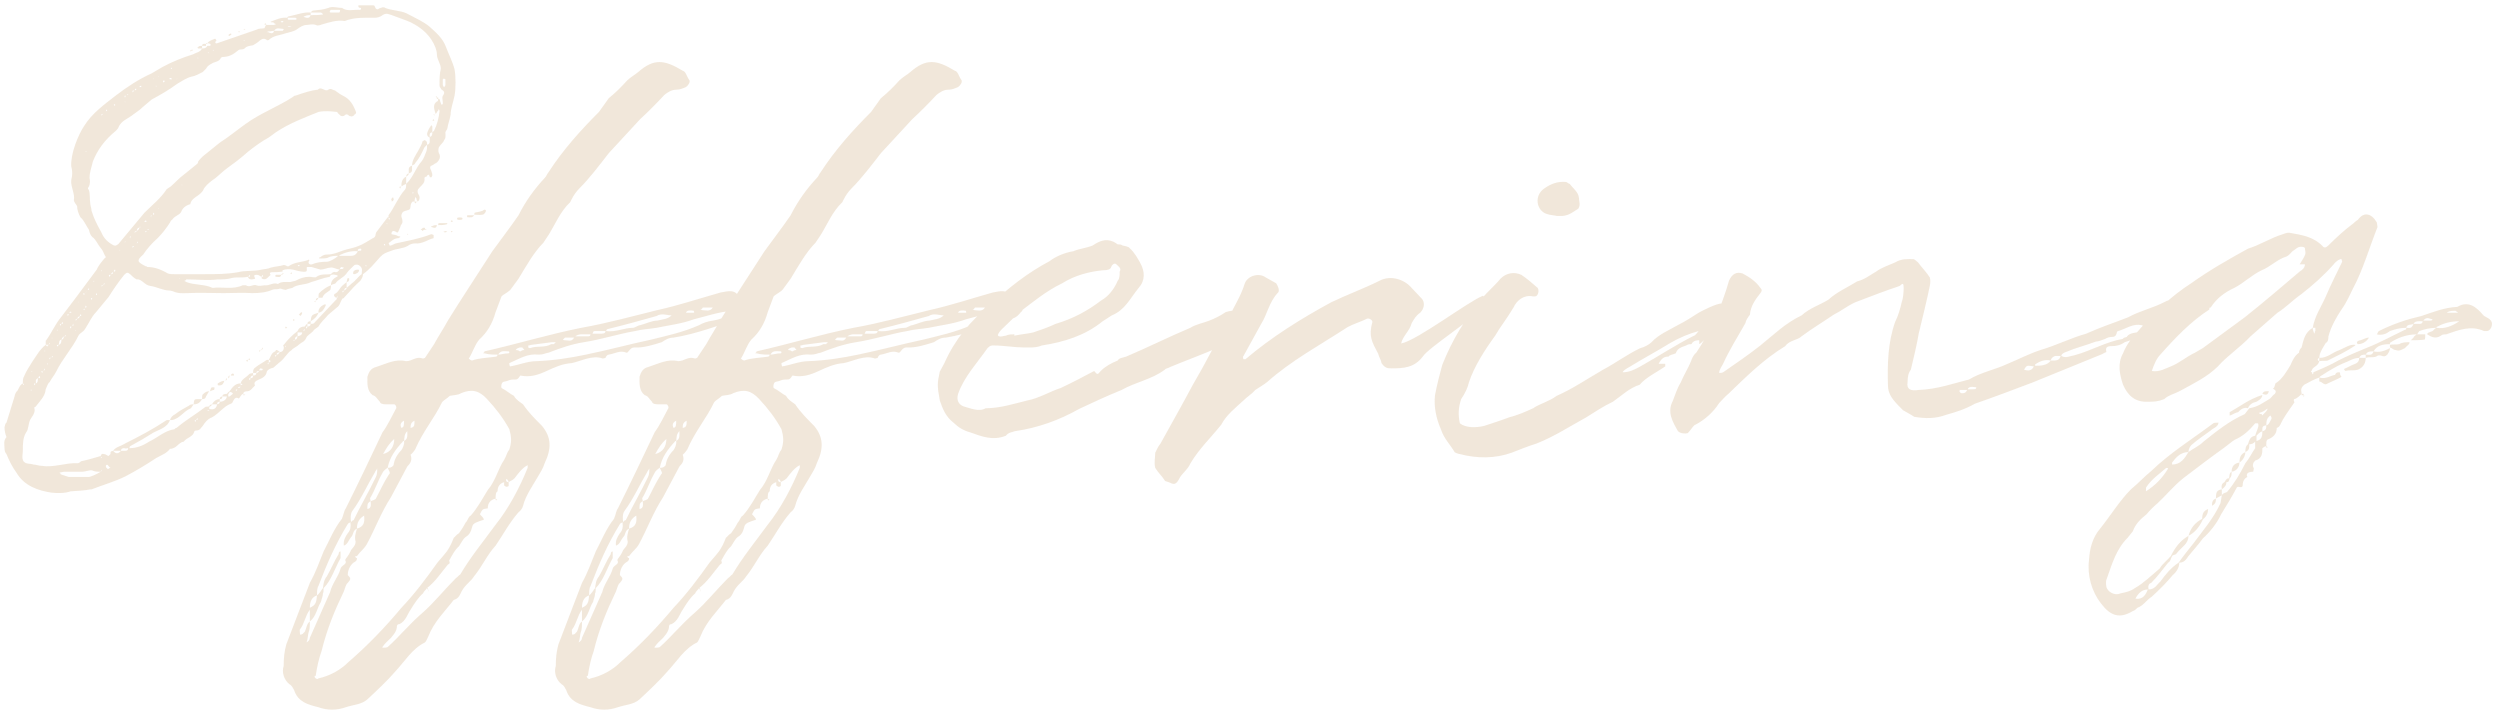<svg width="271" height="78" viewBox="0 0 271 78" fill="none" xmlns="http://www.w3.org/2000/svg">
<path d="M34.738 1.356H33.675C33.746 1.285 33.816 1.144 33.958 1.144C34.526 1.073 35.022 1.073 35.589 0.86C36.015 0.647 36.582 0.86 37.078 0.86C37.646 1.285 38.355 1.002 39.064 1.073C39.064 1.073 39.135 1.002 39.135 0.86C39.064 0.86 38.922 0.86 38.922 0.789C38.851 0.789 38.851 0.789 38.851 0.647V0.576H40.482C40.695 0.576 40.624 1.073 40.978 1.002C41.12 0.86 41.333 0.86 41.475 0.789C41.617 0.789 41.687 0.789 41.758 0.86C42.467 1.144 43.389 1.144 44.027 1.427C44.949 1.924 45.8 2.278 46.509 2.845C47.218 3.484 47.998 4.122 48.353 5.115C48.636 5.895 49.062 6.675 49.275 7.525C49.416 8.305 49.416 9.582 49.275 10.362C49.133 11.071 48.849 11.78 48.849 12.418C48.778 12.915 48.566 13.411 48.495 13.907C48.495 14.049 48.353 14.12 48.282 14.333C48.282 14.616 48.353 14.971 48.14 15.184C48.069 15.467 47.786 15.609 47.573 15.964C47.502 16.176 47.502 16.389 47.573 16.602C47.856 17.027 47.573 17.453 47.289 17.665C47.077 17.736 47.006 17.878 46.793 17.949C46.58 18.02 46.58 18.233 46.722 18.445C46.793 18.658 46.864 18.8 46.864 19.013C46.793 19.154 46.793 19.225 46.722 19.225C46.722 19.225 46.58 19.225 46.58 19.154C46.58 19.154 46.509 19.013 46.509 18.942C46.367 18.942 46.297 19.013 46.226 19.154C46.084 19.154 46.013 19.225 46.013 19.296C46.084 19.793 45.8 20.005 45.517 20.289C45.233 20.573 45.162 20.785 45.446 21.211C45.517 21.353 45.517 21.778 45.233 21.849C45.233 21.778 45.233 21.707 45.162 21.707C45.162 21.565 45.162 21.494 45.02 21.353C45.02 21.494 44.949 21.565 44.949 21.707V21.849H45.162C45.162 21.991 45.02 21.991 45.02 22.062C44.949 21.991 44.949 21.991 44.949 21.849H44.736C44.453 22.062 44.524 22.487 44.453 22.629C44.311 22.842 43.956 22.771 43.673 22.984C43.531 23.125 43.46 23.409 43.531 23.551C43.673 23.905 43.673 24.189 43.46 24.402C43.389 24.685 43.247 24.898 43.176 25.111C43.035 25.324 42.964 25.111 42.893 25.111C42.751 25.04 42.68 25.04 42.609 25.04C42.609 25.04 42.467 25.111 42.467 25.182C42.397 25.324 42.467 25.395 42.467 25.395C42.751 25.465 42.964 25.465 43.176 25.607C43.247 25.607 43.389 25.607 43.389 25.678C43.389 25.678 43.247 25.82 43.176 25.82C42.751 25.82 42.467 26.104 42.184 26.316C42.113 26.316 42.113 26.387 42.184 26.458C42.184 26.6 42.255 26.671 42.397 26.6C42.467 26.6 42.68 26.458 42.893 26.387C44.169 26.104 45.446 25.891 46.722 25.395H46.864C46.864 25.465 47.006 25.465 47.006 25.465V25.82C46.367 25.962 45.8 26.458 45.02 26.387C44.736 26.387 44.453 26.458 44.169 26.671C43.673 26.954 42.964 26.954 42.467 27.167C41.687 27.451 41.617 27.451 41.191 27.876C40.624 28.515 40.056 29.224 39.347 29.72C39.347 30.004 39.206 30.216 39.064 30.429C38.78 30.713 38.426 30.996 38.071 31.422L37.291 32.273C37.291 32.344 37.149 32.344 37.149 32.344C36.866 32.698 36.866 33.124 36.511 33.336L35.589 34.116C35.235 34.542 34.809 34.896 34.526 35.393C34.313 35.605 34.029 35.676 33.958 35.889C33.675 36.173 33.249 36.386 33.178 36.669C32.966 37.094 32.682 37.094 32.469 37.307C32.186 37.591 31.76 37.733 31.618 37.946C31.264 38.158 31.122 38.442 30.909 38.654C30.697 38.938 30.484 39.151 30.2 39.364L29.633 39.86C29.349 39.931 29.066 40.002 28.924 40.285C28.853 40.782 28.427 40.995 28.073 41.136C27.789 41.278 27.435 41.42 27.647 41.775C27.364 42.058 27.151 42.413 26.797 42.413C26.584 42.413 26.371 42.484 26.371 42.696C26.371 42.767 26.513 42.767 26.584 42.767C26.371 42.98 26.371 42.767 26.371 42.696C26.087 42.767 26.087 43.051 25.875 43.193C25.52 42.98 25.378 43.264 25.236 43.547C25.236 43.618 25.095 43.76 25.024 43.76C24.244 44.044 23.747 44.824 22.967 45.249C22.542 45.391 22.187 45.816 21.975 46.171C21.762 46.384 21.691 46.667 21.266 46.667C21.266 46.667 21.053 46.667 21.053 46.809C20.911 47.376 20.202 47.447 19.918 47.873C19.351 47.944 19.138 48.653 18.429 48.653C18.075 49.149 17.436 49.362 16.94 49.645C15.877 50.355 14.813 50.993 13.607 51.631C12.473 52.198 11.197 52.553 9.92 53.049H9.778C9.14 53.191 8.431 53.191 7.651 53.262C7.084 53.474 6.233 53.474 5.595 53.404C4.176 53.191 2.616 52.694 1.766 51.206C1.34 50.638 0.986 49.929 0.702 49.22C0.56 49.078 0.489 48.865 0.489 48.582C0.489 48.156 0.347 47.802 0.702 47.376C0.56 47.022 0.489 46.667 0.489 46.313C0.56 46.1 0.56 45.887 0.702 45.816L1.553 43.051C1.624 42.838 1.624 42.696 1.766 42.484C2.049 42.271 2.049 41.775 2.475 41.562C2.546 41.704 2.475 41.775 2.616 41.704C2.616 41.704 2.546 41.562 2.475 41.562C2.475 41.278 2.475 40.995 2.616 40.782C2.829 40.215 3.255 39.647 3.538 39.151C4.035 38.442 4.318 37.874 4.956 37.378C4.956 37.449 5.098 37.449 5.098 37.591C5.169 37.449 5.169 37.449 5.311 37.378H4.956V36.953C5.595 36.102 5.949 35.18 6.658 34.329L8.218 32.273L10.487 29.224C10.558 29.011 10.771 28.727 10.913 28.515C11.055 28.373 11.267 28.018 11.48 27.876C11.267 27.593 11.197 27.167 10.913 26.884C10.558 26.458 10.416 25.962 9.991 25.678C9.778 25.465 9.707 25.182 9.636 24.898C9.282 24.402 9.14 23.905 8.715 23.551C8.502 23.125 8.36 22.771 8.36 22.345C8.218 22.133 8.006 21.849 8.006 21.707C8.147 20.998 7.651 20.289 7.722 19.509C7.864 19.013 7.864 18.516 7.722 18.02C7.651 16.673 8.431 14.687 9.14 13.624C9.991 12.276 11.267 11.354 12.544 10.362C13.749 9.44 15.026 8.589 16.444 7.951L17.649 7.242C18.713 6.675 19.776 6.249 20.911 5.895C21.266 5.682 21.691 5.682 21.904 5.256H21.478C21.478 5.256 21.407 5.185 21.407 5.115H21.478C21.549 4.973 21.691 4.973 21.904 4.973V5.256C22.046 5.256 22.329 5.256 22.471 4.973H22.755C22.826 4.973 22.826 4.902 22.826 4.76H22.755C22.684 4.689 22.542 4.689 22.471 4.689C22.684 4.405 22.967 4.335 23.322 4.193C23.322 4.193 23.464 4.335 23.464 4.405C23.322 4.476 23.251 4.76 23.535 4.689L25.591 3.98L27.86 3.2C28.073 3.058 28.357 3.129 28.64 3.058C28.711 3.058 28.711 2.845 28.853 2.704C28.853 2.704 28.711 2.633 28.64 2.633C28.853 2.42 28.853 2.633 28.853 2.704H29.704C29.704 2.704 29.846 2.633 29.916 2.633C29.846 2.562 29.704 2.562 29.633 2.42H29.42C29.349 2.42 29.349 2.42 29.349 2.349C29.916 2.136 30.484 1.853 31.122 1.924C31.193 1.853 31.193 1.782 31.264 1.782C32.044 1.64 32.895 1.285 33.675 1.356V1.64C34.171 1.64 34.526 1.64 35.022 1.569C34.951 1.427 34.809 1.356 34.738 1.356ZM48.069 10.291C48.353 9.795 47.786 9.795 47.786 9.582C47.644 9.44 47.644 9.298 47.644 9.227C47.644 8.589 47.644 8.022 47.786 7.455C47.786 6.887 47.36 6.462 47.36 5.895C47.36 5.682 47.289 5.398 47.218 5.185C46.722 3.909 45.8 3.058 44.524 2.42C43.886 2.136 43.176 1.924 42.467 1.64C42.184 1.569 41.9 1.356 41.475 1.64C41.191 1.853 40.907 1.924 40.624 1.924C39.56 1.924 38.426 1.853 37.362 2.278C36.511 2.136 35.731 2.42 34.951 2.633C34.738 2.704 34.455 2.845 34.242 2.704C33.816 2.562 33.533 2.704 33.249 2.704C32.895 2.704 32.54 2.916 32.257 3.129C31.902 3.413 31.406 3.484 30.909 3.625C30.342 3.838 29.633 3.838 29.137 4.335C29.137 4.335 28.924 4.405 28.924 4.335C28.64 4.122 28.427 4.193 28.144 4.405C27.931 4.618 27.789 4.689 27.435 4.902C27.151 4.973 26.797 4.973 26.584 5.185C26.371 5.469 26.017 5.256 25.804 5.469C25.307 5.895 24.811 6.178 24.102 6.178L23.96 6.249C23.747 6.745 23.251 6.675 22.967 6.887C22.684 7.029 22.471 7.171 22.329 7.455L21.975 7.809C21.549 8.022 21.195 8.235 20.769 8.305C20.202 8.447 19.706 8.802 19.209 9.085C18.358 9.724 17.366 10.291 16.444 10.787L15.522 11.567C15.097 11.993 14.6 12.276 14.246 12.56C13.749 12.915 13.111 13.127 12.827 13.836C12.827 13.907 12.615 14.12 12.544 14.191C11.338 15.184 10.558 16.247 10.062 17.524C9.92 18.162 9.707 18.658 9.707 19.296C9.778 19.58 9.778 19.934 9.636 20.218C9.495 20.431 9.495 20.502 9.636 20.573C9.778 21.069 9.707 21.565 9.778 21.991C9.778 22.274 9.92 22.558 9.92 22.842C10.204 23.764 10.558 24.402 10.984 25.182C11.267 25.891 11.764 26.316 12.331 26.6C12.544 26.671 12.615 26.6 12.827 26.458L15.664 23.055C16.444 22.274 17.436 21.494 18.075 20.502L18.5 20.218C18.997 19.793 19.422 19.296 19.918 18.942L21.407 17.736C21.407 17.665 21.478 17.665 21.478 17.524C21.549 17.382 21.762 17.169 21.975 16.956L23.818 15.467C24.811 14.829 25.662 14.12 26.655 13.411C28.215 12.276 30.129 11.567 31.76 10.504C31.902 10.362 31.973 10.362 32.044 10.362C32.895 10.078 33.675 9.795 34.455 9.724C34.809 9.298 35.235 10.007 35.589 9.724C35.873 9.511 36.086 9.795 36.298 9.795C36.582 10.007 36.866 10.22 37.149 10.362C37.929 10.716 38.284 11.354 38.567 12.064C38.638 12.276 38.567 12.347 38.426 12.418C38.355 12.56 38.284 12.56 38.142 12.631C38.071 12.631 37.929 12.56 37.858 12.56C37.646 12.347 37.504 12.347 37.291 12.56C37.078 12.631 36.866 12.56 36.795 12.418C36.653 12.347 36.582 12.134 36.511 12.134C35.873 12.064 35.235 11.993 34.526 12.134C32.966 12.773 31.406 13.34 29.916 14.333L29.137 14.9C28.357 15.325 27.576 15.893 26.867 16.46C26.087 17.169 25.307 17.736 24.527 18.304C23.96 18.729 23.535 19.225 22.967 19.58C22.684 19.793 22.187 20.218 22.046 20.573C21.691 21.282 20.769 21.353 20.627 22.133C20.131 22.274 19.776 22.558 19.635 22.984C19.422 23.338 18.926 23.409 18.713 23.764C18.642 23.834 18.5 23.905 18.429 24.118C18.075 24.685 17.578 25.324 17.082 25.82C16.444 26.387 15.947 26.954 15.522 27.593C14.813 28.231 14.813 28.373 15.806 28.869C15.877 28.869 15.947 28.869 15.947 28.94C16.869 28.94 17.578 29.294 18.216 29.649C18.429 29.72 18.642 29.72 18.855 29.72H22.258C23.464 29.72 24.598 29.72 25.804 29.507C26.584 29.294 27.576 29.436 28.357 29.224C28.711 29.153 29.066 29.153 29.349 29.011C29.846 28.869 30.342 28.869 30.767 28.727C30.98 28.727 31.193 28.94 31.264 28.869C31.973 28.373 32.753 28.444 33.462 28.16C33.462 28.018 33.533 28.231 33.533 28.231C33.32 28.515 33.533 28.727 33.816 28.656C34.313 28.444 34.809 28.373 35.447 28.373C35.731 28.373 36.369 28.018 36.653 27.735C36.298 27.735 35.873 27.735 35.518 27.947C35.306 28.018 35.022 28.018 34.738 28.018H34.596C34.596 27.947 34.596 27.876 34.738 27.876C34.951 27.664 35.235 27.593 35.447 27.593C36.086 27.593 36.582 27.38 37.149 27.167C37.787 26.954 38.355 26.884 38.851 26.671C39.418 26.458 39.915 26.104 40.411 25.82C40.837 25.678 40.624 25.324 40.837 25.111L41.971 23.622C41.971 23.551 42.113 23.551 42.113 23.551V23.338C42.751 22.487 43.176 21.353 43.886 20.573C44.027 20.431 44.027 20.218 44.027 19.934C43.886 20.005 43.673 20.076 43.531 20.218C43.46 19.722 43.673 19.296 44.027 19.154V19.934C44.807 19.225 45.02 18.233 45.729 17.453C45.942 17.169 46.084 16.744 46.226 16.389C46.297 16.176 46.297 15.964 46.297 15.68L46.013 15.964C45.729 16.602 45.446 17.169 45.02 17.665C44.949 17.878 44.736 17.878 44.666 17.949C44.666 17.382 45.02 16.885 45.304 16.389C45.517 15.964 45.729 15.68 45.8 15.325L46.013 15.184C46.084 15.184 46.226 15.325 46.226 15.325C46.297 15.396 46.297 15.609 46.297 15.68C46.509 15.68 46.58 15.467 46.58 15.396V14.9C46.367 14.829 46.297 14.687 46.297 14.475C46.367 14.191 46.509 13.907 46.722 13.624V13.553L46.864 13.694V14.333C47.006 14.191 47.077 14.191 47.077 14.12C47.36 13.553 47.573 12.773 47.644 12.064V11.993L47.573 11.851C47.573 11.851 47.502 11.851 47.502 11.993C47.36 12.064 47.36 12.276 47.218 12.347C47.077 11.851 46.864 11.354 47.36 11C47.502 11 47.502 10.787 47.502 10.716H47.36V10.575C47.36 10.575 47.289 10.575 47.218 10.504C47.36 10.362 47.36 10.504 47.36 10.575H47.502V10.716C47.786 10.716 47.644 11 47.786 11.142C47.786 11.284 47.856 11.284 47.856 11.354L47.998 11.284V11.071C47.998 10.858 47.856 10.504 48.069 10.291ZM39.206 29.72C39.206 29.436 39.347 29.153 39.064 28.869C38.851 28.656 38.638 28.656 38.426 28.727C38.142 29.011 37.787 29.294 37.504 29.72C37.149 30.145 36.653 30.287 36.369 30.713C36.298 30.784 36.086 30.784 35.873 30.925C35.873 30.5 36.086 30.216 36.511 30.004C36.511 30.004 36.582 29.933 36.653 29.933C36.511 29.791 36.369 29.791 36.298 29.791C36.227 29.72 36.015 29.791 35.873 29.791C35.802 29.933 35.731 30.004 35.731 30.004C34.951 30.145 34.313 30.429 33.746 30.571C33.036 30.925 32.257 30.784 31.689 31.209C31.477 31.28 31.264 31.28 30.98 31.422C30.767 31.422 30.484 31.28 30.342 31.28C29.987 31.422 29.846 31.28 29.491 31.422C28.853 31.706 28.073 31.776 27.364 31.776C26.3 31.706 25.307 31.776 24.244 31.776C22.967 31.776 21.691 31.706 20.273 31.776C19.776 31.776 19.351 31.847 18.713 31.564C18.642 31.564 18.5 31.493 18.358 31.493C17.649 31.493 16.94 31.067 16.302 30.996C15.664 30.925 15.38 30.216 14.813 30.287C14.529 30.145 14.316 29.933 14.104 29.72C13.82 29.507 13.749 29.507 13.466 29.791C12.827 30.571 12.26 31.422 11.764 32.202L10.416 33.833C9.92 34.329 9.636 35.038 9.211 35.676C8.998 36.031 8.715 36.031 8.502 36.386C7.864 37.733 6.729 38.938 6.091 40.285C5.878 40.711 5.595 40.995 5.382 41.42C5.169 41.562 5.098 41.916 4.956 42.2C4.886 42.98 4.318 43.476 3.893 44.044C3.893 44.114 3.609 44.114 3.751 44.327C3.822 44.824 3.396 45.249 3.255 45.533C3.042 46.029 3.113 46.526 2.829 46.88C2.475 47.447 2.475 48.156 2.475 48.865C2.475 49.22 2.333 49.645 2.546 50C2.829 50.355 3.255 50.213 3.609 50.355C3.893 50.355 4.176 50.496 4.531 50.496C5.878 50.709 7.084 50.142 8.431 50.213C8.502 50.213 8.644 50.142 8.786 50C9.495 49.858 10.204 49.645 10.913 49.433C10.984 49.22 11.055 49.149 11.267 49.22C11.48 49.22 11.551 49.362 11.764 49.433L11.976 49.22C11.976 48.936 11.976 48.936 12.26 48.865C12.544 49.22 12.827 49.22 13.111 48.865H12.26C12.544 48.44 13.111 48.369 13.537 48.086C15.097 47.306 16.586 46.526 18.075 45.533H18.429C18.146 46.313 17.366 46.526 16.657 46.88C15.877 47.376 15.026 47.873 14.104 48.369C14.033 48.44 14.033 48.582 14.033 48.582C14.813 48.582 15.522 48.298 16.16 47.873C17.082 47.447 17.862 46.667 18.926 46.526C18.926 46.526 18.997 46.384 19.138 46.384C20.131 45.533 21.266 44.895 22.258 44.114C22.329 44.044 22.542 44.114 22.684 44.044C22.684 43.973 22.826 43.831 22.967 43.831C22.967 43.973 22.826 44.044 22.684 44.114V44.327C23.18 44.469 23.464 44.256 23.535 43.831H22.967C23.18 43.476 23.464 43.264 23.818 43.264V43.547C24.244 43.547 24.527 43.334 24.598 42.98H24.102C24.102 42.696 24.456 42.696 24.598 42.696C24.74 42.484 24.811 42.484 24.882 42.413C25.236 41.916 25.52 41.562 26.087 41.562V41.775C26.087 41.775 26.158 41.704 26.3 41.704C26.158 41.562 26.087 41.562 26.087 41.562C26.158 41.136 26.655 40.924 26.938 40.64C27.08 40.427 27.293 40.498 27.435 40.427V40.711C27.647 40.711 27.789 40.64 27.789 40.427H27.435C27.435 40.215 27.435 40.002 27.647 39.86C28.073 39.505 28.427 39.364 28.924 39.009H29.137V39.364C29.207 39.222 29.349 39.151 29.349 39.151C29.349 39.151 29.207 39.009 29.137 39.009C29.349 38.654 29.42 38.229 29.846 38.087C29.916 37.874 29.987 37.874 30.342 38.158C30.129 38.229 29.987 38.229 29.987 38.442C30.129 38.442 30.2 38.371 30.342 38.158C30.626 38.158 30.767 37.946 30.767 37.662C30.767 37.591 30.697 37.449 30.697 37.449C30.697 37.378 30.767 37.378 30.767 37.378C31.193 36.811 31.689 36.315 32.257 35.889C32.398 35.535 32.682 35.393 33.036 35.393C33.178 35.18 33.249 35.109 33.32 35.109V35.393C33.533 35.393 33.675 35.322 33.675 35.109H33.32C33.32 34.896 33.462 34.825 33.675 34.825V35.109C33.816 35.109 33.958 35.109 34.029 35.038L36.369 32.556C36.511 32.486 36.511 32.344 36.511 32.273C36.298 32.273 36.086 31.989 36.298 31.847C36.653 31.706 36.795 31.28 37.078 30.996L37.575 30.571V31.209L38.142 30.713C38.567 30.429 38.851 29.933 39.206 29.72ZM27.293 30.287C27.08 30.287 26.938 30.216 26.867 30.004C26.3 30.145 25.662 30.004 25.095 30.145C24.598 30.287 24.102 30.287 23.606 30.287C22.471 30.429 21.407 30.287 20.202 30.287C20.202 30.287 20.131 30.429 19.989 30.429C19.989 30.5 20.131 30.5 20.202 30.571C21.053 30.925 22.187 30.784 23.038 31.209C24.102 31.067 25.236 31.422 26.3 30.925H26.655C27.08 31.209 27.435 30.784 27.789 30.925C28.144 31.067 28.427 30.925 28.711 30.925C29.207 30.996 29.633 30.571 30.129 30.784C30.484 30.5 30.98 30.571 31.477 30.571L32.044 30.429C32.54 30.145 33.036 30.004 33.533 30.004C33.816 30.004 34.171 30.145 34.313 30.004C34.809 29.649 35.306 29.791 35.873 29.72C36.015 29.507 36.227 29.436 36.369 29.507C36.582 29.507 36.653 29.436 36.795 29.224C36.369 29.153 36.086 28.94 35.802 29.011C35.518 29.011 35.093 29.224 34.738 29.224L33.746 28.94H33.32C33.249 28.94 33.249 29.011 33.249 29.153C33.249 29.224 33.32 29.294 33.178 29.436C32.966 29.507 32.469 29.436 31.76 29.224C31.406 29.153 30.98 29.153 30.626 29.294V29.436C30.2 29.507 29.846 29.507 29.491 29.507C29.207 29.507 29.207 29.72 29.349 29.791C29.066 30.004 28.853 30.429 28.427 30.216C28.357 30.216 28.357 30.145 28.357 30.004C28.144 29.933 28.073 29.791 27.86 29.791C27.647 29.791 27.435 29.791 27.647 30.145V30.216C27.576 30.216 27.435 30.287 27.293 30.287ZM9.636 51.702C9.778 51.702 10.487 51.418 10.913 51.135C10.558 51.135 10.275 51.135 9.991 50.993C9.707 50.922 9.282 51.135 8.927 51.135H6.942C6.871 51.135 6.658 51.206 6.587 51.206C6.587 51.206 6.446 51.206 6.446 51.276C6.446 51.276 6.587 51.276 6.587 51.418L7.438 51.702H9.636ZM20.698 44.256C19.918 44.54 19.493 45.391 18.642 45.533H18.429C18.5 45.249 18.713 45.036 18.997 44.895C19.422 44.54 19.989 44.256 20.486 43.973C20.627 43.831 20.769 43.831 20.982 43.831L20.698 44.256ZM34.596 31.776C34.951 31.422 35.447 31.067 35.873 30.925C35.873 31.067 35.873 31.422 35.731 31.493C35.447 31.706 35.093 31.847 34.951 32.273H34.526C34.526 32.06 34.526 31.847 34.596 31.776ZM36.795 27.735H38.071C38.355 27.735 38.638 27.593 38.78 27.238C38.071 27.167 37.362 27.38 36.795 27.664V27.735ZM52.678 22.842C52.678 22.984 52.466 23.267 52.324 23.267C51.969 23.338 51.686 23.267 51.402 23.267C51.402 23.267 51.402 23.125 51.473 23.055C51.686 22.984 51.969 22.984 52.324 22.842C52.395 22.771 52.607 22.629 52.678 22.842ZM34.526 33.904C34.455 33.478 34.809 33.124 35.235 32.982C35.235 32.982 35.306 32.982 35.306 33.053V33.124C35.093 33.549 34.951 33.833 34.526 33.904ZM21.904 43.264C21.691 43.618 21.478 43.831 20.982 43.831C21.053 43.264 21.053 43.264 21.549 43.264H21.904ZM34.526 33.904C34.313 34.4 34.029 34.613 33.675 34.825C33.746 34.116 33.816 34.116 34.526 33.904ZM22.329 42.98C22.258 43.264 22.046 43.264 21.904 43.264C21.904 42.98 21.904 42.767 22.046 42.696C22.258 42.484 22.471 42.413 22.684 42.413C22.542 42.554 22.471 42.767 22.329 42.98ZM35.873 1.073C35.802 1.073 35.802 1.144 35.731 1.285L35.802 1.356H36.795C36.795 1.285 36.866 1.285 36.866 1.144C36.866 1.144 36.866 1.073 36.795 1.073H35.873ZM44.666 18.445C44.666 18.658 44.524 18.729 44.311 18.8V18.304C44.311 18.162 44.453 18.02 44.666 17.949V18.445ZM48.282 9.227V8.589C48.282 8.589 48.14 8.518 48.069 8.518C48.069 8.518 48.069 8.589 47.998 8.589V9.227C48.069 9.298 48.069 9.44 48.14 9.44C48.14 9.44 48.282 9.298 48.282 9.227ZM38.851 29.224L38.922 29.294C38.922 29.507 38.638 29.72 38.355 29.72C38.355 29.72 38.284 29.72 38.284 29.649V29.507C38.355 29.294 38.567 29.224 38.851 29.224ZM30.697 3.129C30.342 3.129 29.987 2.916 29.704 3.342H30.626C30.697 3.342 30.697 3.2 30.767 3.2L30.697 3.129ZM23.606 41.562C23.818 41.42 24.102 41.278 24.315 41.278C24.244 41.562 24.102 41.775 23.818 41.775H23.747C23.535 41.775 23.606 41.704 23.606 41.562ZM32.044 1.924H31.193C31.193 2.065 31.193 2.136 31.264 2.136H32.044L32.186 2.065L32.044 1.924ZM48.495 24.189C48.495 24.331 48.353 24.331 48.353 24.331C48.069 24.402 47.786 24.402 47.502 24.402C47.502 24.331 47.502 24.189 47.573 24.189H48.495ZM13.607 48.865C13.82 48.865 13.891 48.724 13.891 48.582C13.82 48.582 13.607 48.653 13.466 48.582C13.253 48.582 13.111 48.653 13.111 48.865H13.607ZM32.257 36.456C32.54 36.386 32.753 36.315 32.753 36.031H32.257V36.456ZM24.882 42.98L25.236 42.696C25.236 42.554 25.024 42.484 24.882 42.484C24.882 42.554 24.811 42.696 24.74 42.696V42.98H24.882ZM32.966 1.782H32.895L32.966 1.853C33.249 1.924 33.533 2.065 33.675 1.64C33.462 1.64 33.249 1.64 32.966 1.782ZM50.622 23.409C50.622 23.409 50.622 23.338 50.693 23.338H51.402C51.189 23.622 51.047 23.551 50.693 23.551C50.622 23.551 50.622 23.409 50.622 23.409ZM23.251 41.987C23.251 42.058 23.251 42.271 23.18 42.271C23.038 42.271 22.826 42.413 22.755 42.413C22.826 42.271 22.826 42.058 22.967 41.987H23.251ZM49.558 23.622C49.629 23.551 50.055 23.551 50.126 23.622V23.764C50.055 23.834 49.842 23.834 49.842 23.834C49.629 23.834 49.629 23.834 49.558 23.764V23.622ZM29.846 29.933C29.846 29.933 29.846 29.791 29.916 29.791H30.484C30.413 30.145 30.129 30.004 29.916 30.004C29.846 30.004 29.846 29.933 29.846 29.933ZM46.722 24.544H46.793C47.006 24.402 47.218 24.402 47.36 24.402C47.289 24.827 47.006 24.685 46.793 24.614C46.722 24.614 46.722 24.614 46.722 24.544ZM11.693 50.851C11.764 50.851 11.835 50.709 11.976 50.709C11.835 50.638 11.764 50.496 11.693 50.425C11.551 50.355 11.551 50.355 11.48 50.496V50.638L11.693 50.851ZM29.066 3.413L28.924 3.484H29.066C29.349 3.625 29.633 3.696 29.704 3.342C29.491 3.342 29.349 3.413 29.066 3.413ZM46.084 24.827H46.226C46.226 24.898 46.084 24.898 46.084 24.898C46.013 24.898 45.942 24.898 45.8 25.04C45.729 24.898 45.587 24.898 45.587 24.898C45.729 24.827 45.8 24.685 45.942 24.685C46.013 24.685 46.084 24.685 46.084 24.827ZM46.58 14.829C46.864 14.829 46.864 14.475 46.864 14.333C46.509 14.404 46.58 14.616 46.58 14.829ZM6.658 36.811C6.375 36.882 6.446 37.094 6.375 37.378C6.658 37.307 6.658 36.953 6.658 36.811ZM4.106 40.995C3.822 41.136 3.893 41.278 3.893 41.562C4.106 41.491 4.106 41.207 4.106 40.995ZM22.329 4.76V4.973H21.904C21.904 4.689 22.187 4.76 22.329 4.76ZM37.858 30.216C37.858 30.429 37.787 30.571 37.575 30.571C37.575 30.5 37.646 30.287 37.646 30.216C37.646 30.216 37.646 30.145 37.787 30.145L37.858 30.216ZM32.682 33.833L32.753 33.904C32.753 34.045 32.682 34.116 32.54 34.258C32.469 34.116 32.398 34.116 32.398 34.116C32.469 34.045 32.54 33.904 32.682 33.833ZM42.397 21.565C42.467 21.565 42.467 21.494 42.609 21.353C42.609 21.494 42.68 21.565 42.68 21.565C42.68 21.707 42.609 21.778 42.467 21.849C42.467 21.778 42.467 21.707 42.397 21.565ZM38.78 27.238C38.851 27.167 38.922 27.167 39.135 27.167C39.135 27.167 39.135 27.096 39.206 27.096C39.135 27.096 39.135 26.954 39.135 26.954C38.922 26.954 38.78 26.954 38.78 27.238ZM28.427 40.144C28.427 40.144 28.427 40.002 28.569 40.002C28.427 40.002 28.357 39.931 28.215 39.931C28.215 39.931 28.144 40.002 28.073 40.144H28.427ZM31.973 36.811C32.186 36.811 32.186 36.669 32.257 36.456C32.044 36.456 31.973 36.598 31.973 36.811ZM37.291 29.011C37.149 29.011 37.078 28.94 37.007 28.94C36.866 29.011 36.866 29.153 36.795 29.224C36.866 29.153 37.007 29.153 37.149 29.153L37.291 29.011ZM25.236 40.498C25.236 40.427 25.307 40.498 25.378 40.64C25.378 40.64 25.378 40.711 25.307 40.711H25.024C25.024 40.64 25.095 40.498 25.236 40.498ZM24.102 42.98C24.102 43.193 24.031 43.264 23.818 43.264C23.818 43.051 23.96 42.98 24.102 42.98ZM27.151 40.995C27.364 40.995 27.435 40.924 27.435 40.711C27.293 40.711 27.151 40.782 27.151 40.995ZM23.535 43.831C23.747 43.76 23.818 43.76 23.818 43.547C23.606 43.547 23.535 43.618 23.535 43.831ZM44.311 18.8C44.311 18.942 44.24 19.013 44.027 19.154C44.027 18.942 44.169 18.8 44.311 18.8ZM14.813 25.04C15.026 24.898 15.097 24.827 15.097 24.685C14.884 24.685 14.884 24.827 14.813 25.04ZM25.095 3.696C25.024 3.838 24.882 3.838 24.882 3.909C24.811 3.838 24.811 3.838 24.74 3.838C24.811 3.696 24.882 3.696 25.024 3.625L25.095 3.696ZM34.242 32.556C34.242 32.344 34.313 32.344 34.526 32.273C34.455 32.486 34.313 32.556 34.242 32.556ZM37.291 31.493C37.504 31.422 37.575 31.28 37.575 31.209C37.362 31.209 37.362 31.28 37.291 31.493ZM6.942 36.456C6.729 36.598 6.729 36.669 6.658 36.811C6.871 36.811 6.871 36.669 6.942 36.456ZM27.789 40.427C27.931 40.427 28.073 40.285 28.073 40.215C27.86 40.215 27.789 40.285 27.789 40.427ZM48.353 25.04C48.353 25.04 48.353 25.111 48.495 25.111C48.353 25.182 48.282 25.182 48.282 25.182C48.14 25.182 48.14 25.182 48.069 25.111C48.14 25.111 48.282 25.04 48.353 25.04ZM8.644 34.258C8.502 34.329 8.431 34.4 8.36 34.542C8.502 34.542 8.644 34.4 8.644 34.258ZM30.626 2.278C30.484 2.278 30.484 2.349 30.413 2.349C30.484 2.42 30.484 2.42 30.626 2.42C30.626 2.42 30.697 2.349 30.767 2.349C30.697 2.349 30.626 2.278 30.626 2.278ZM18.5 8.447C18.429 8.447 18.358 8.518 18.358 8.518C18.358 8.518 18.358 8.589 18.429 8.589H18.642C18.642 8.518 18.5 8.447 18.5 8.447ZM4.318 40.782C4.176 40.782 4.176 40.924 4.176 40.995C4.318 40.995 4.389 40.995 4.318 40.782ZM26.797 39.222C26.584 39.009 26.797 39.009 26.867 39.009C26.867 39.151 26.797 39.222 26.797 39.222ZM27.08 41.207C27.08 41.207 27.151 41.136 27.151 40.995C27.08 40.995 26.867 40.995 27.08 41.207ZM43.389 20.431C43.176 20.218 43.389 20.218 43.46 20.218C43.46 20.289 43.389 20.431 43.389 20.431ZM33.178 35.605C33.249 35.605 33.32 35.535 33.32 35.393H33.178V35.605ZM20.911 5.469C20.769 5.469 20.698 5.469 20.698 5.611L20.627 5.469C20.698 5.398 20.769 5.398 20.911 5.398V5.469ZM48.92 23.905C49.062 23.905 49.062 23.905 49.062 24.047H48.92C48.849 24.047 48.849 23.905 48.92 23.905ZM24.74 40.995C24.74 40.782 24.811 40.711 24.882 40.711C24.882 40.924 24.811 40.995 24.74 40.995ZM17.72 8.731C17.649 8.802 17.649 8.802 17.72 8.944L17.862 8.802C17.862 8.802 17.862 8.731 17.72 8.731ZM11.976 29.791C11.835 29.791 11.764 29.791 11.835 30.004C11.976 29.933 11.976 29.791 11.976 29.791ZM15.877 24.047C15.877 23.905 15.806 23.905 15.806 23.905C15.806 23.905 15.664 23.905 15.664 24.047H15.877ZM15.309 9.298C15.097 9.298 15.097 9.44 15.167 9.44H15.309V9.298ZM30.98 35.393L31.122 35.535L30.98 35.605L30.909 35.535L30.98 35.393ZM12.047 29.72C12.189 29.72 12.26 29.649 12.26 29.507C12.189 29.507 12.047 29.649 12.047 29.72ZM31.618 2.916C31.477 2.845 31.406 2.845 31.264 2.845L31.193 2.916H31.618ZM6.375 37.378C6.233 37.378 6.091 37.378 6.233 37.591C6.233 37.449 6.375 37.449 6.375 37.378ZM12.331 29.436C12.473 29.436 12.544 29.436 12.473 29.224C12.331 29.294 12.331 29.436 12.331 29.436ZM26.938 30.004C27.08 30.004 27.151 30.004 27.08 29.791C26.938 29.933 26.938 29.933 26.938 30.004ZM28.357 30.004C28.427 30.004 28.64 30.004 28.427 29.791C28.427 29.933 28.357 29.933 28.357 30.004ZM25.804 42.058C26.017 42.058 26.017 41.987 26.087 41.916C25.875 41.916 25.804 41.987 25.804 42.058ZM8.715 34.045C8.715 34.116 8.715 34.116 8.644 34.258C8.715 34.258 8.927 34.258 8.715 34.045ZM6.729 34.896C6.729 34.896 6.729 35.038 6.658 35.109C6.729 35.109 6.942 35.109 6.729 34.896ZM26.938 39.009C26.938 38.938 26.938 38.867 27.08 38.867C27.151 39.009 27.08 39.009 26.938 39.009ZM24.456 41.278C24.456 41.136 24.527 40.995 24.598 40.995C24.598 41.207 24.527 41.207 24.456 41.278ZM7.722 35.393C7.651 35.393 7.509 35.393 7.651 35.605C7.722 35.535 7.722 35.535 7.722 35.393ZM9.282 33.124C9.282 33.266 9.211 33.336 9.211 33.336C9.282 33.336 9.495 33.336 9.282 33.124ZM46.864 13.056L47.006 12.915L47.077 13.056C47.077 13.056 47.006 13.056 47.006 13.127C47.006 13.056 46.864 13.056 46.864 13.056ZM31.76 34.755C31.76 34.613 31.76 34.613 31.902 34.613V34.755H31.76ZM31.618 29.72C31.406 29.649 31.477 29.649 31.618 29.507V29.72ZM14.742 9.582C14.6 9.724 14.6 9.724 14.6 9.795C14.742 9.724 14.813 9.795 14.742 9.582ZM14.529 9.795C14.387 9.865 14.316 9.795 14.387 10.007C14.387 10.007 14.529 9.865 14.529 9.795ZM7.651 33.762C7.651 33.833 7.509 33.833 7.509 33.904C7.651 33.904 7.864 33.904 7.651 33.762ZM14.529 25.182C14.742 25.182 14.813 25.111 14.813 25.04C14.742 25.04 14.6 25.111 14.529 25.182ZM16.586 23.267C16.657 23.267 16.798 23.267 16.657 23.055C16.586 23.125 16.586 23.267 16.586 23.267ZM10.487 31.776C10.416 31.847 10.416 31.847 10.416 31.989C10.487 31.989 10.558 31.989 10.487 31.776ZM13.607 10.362C13.537 10.362 13.466 10.362 13.537 10.575C13.607 10.504 13.607 10.504 13.607 10.362ZM32.257 28.727L32.398 28.869C32.398 28.869 32.469 28.869 32.469 28.727H32.257ZM42.113 23.622C42.184 23.764 42.113 23.834 42.255 23.764C42.255 23.622 42.184 23.622 42.113 23.622ZM3.822 41.562C3.751 41.562 3.609 41.562 3.751 41.775C3.751 41.704 3.822 41.704 3.822 41.562ZM21.195 45.745C21.195 45.604 21.195 45.604 21.266 45.533C21.195 45.533 20.982 45.533 21.195 45.745ZM32.895 35.889C32.966 35.889 33.036 35.818 33.036 35.676C32.966 35.676 32.895 35.818 32.895 35.889ZM37.149 31.706C37.291 31.564 37.291 31.493 37.291 31.493C37.291 31.493 37.149 31.564 37.078 31.564C37.149 31.564 37.149 31.634 37.149 31.706ZM14.529 26.671C14.387 26.671 14.316 26.671 14.387 26.884C14.387 26.742 14.529 26.742 14.529 26.671ZM6.658 35.109C6.587 35.109 6.375 35.109 6.587 35.322C6.587 35.18 6.587 35.18 6.658 35.109ZM9.991 32.273C9.92 32.344 9.778 32.344 9.92 32.486C9.991 32.486 9.991 32.344 9.991 32.273ZM7.438 34.045C7.367 34.045 7.226 34.045 7.367 34.258C7.438 34.116 7.438 34.045 7.438 34.045ZM12.473 11.284L12.331 11.354L12.473 11.496V11.354V11.284ZM11.551 11.851C11.551 11.851 11.48 11.993 11.48 12.064C11.551 11.993 11.693 12.064 11.551 11.851ZM9.636 31.209C9.636 31.28 9.495 31.422 9.495 31.422C9.636 31.422 9.707 31.422 9.636 31.209ZM8.36 34.542C8.218 34.613 8.147 34.613 8.218 34.755C8.218 34.755 8.36 34.613 8.36 34.542ZM11.197 12.347C11.055 12.347 10.913 12.347 11.055 12.56C11.055 12.418 11.055 12.418 11.197 12.347ZM4.602 40.427V40.215C4.531 40.215 4.389 40.285 4.602 40.427ZM48.92 25.04C49.062 25.04 49.062 25.111 49.062 25.111L48.92 25.182C48.92 25.182 48.92 25.111 48.849 25.111C48.92 25.111 48.92 25.04 48.92 25.04ZM9.14 31.989V31.776C9.069 31.776 8.927 31.847 9.14 31.989ZM7.935 35.109C7.864 35.18 7.864 35.322 7.864 35.322C7.935 35.322 8.006 35.322 7.935 35.109ZM5.453 38.725C5.382 38.867 5.311 38.725 5.382 38.938C5.453 38.938 5.453 38.867 5.453 38.725ZM41.687 26.6H41.758C41.758 26.458 41.687 26.458 41.687 26.458H41.617C41.617 26.6 41.687 26.6 41.687 26.6ZM28.144 38.158C28.073 37.946 28.144 37.946 28.215 37.946C28.215 37.946 28.215 38.087 28.144 38.158ZM29.846 38.654C29.916 38.654 29.916 38.584 29.987 38.442C29.916 38.584 29.704 38.442 29.846 38.654ZM4.815 39.931C4.815 40.002 4.815 40.144 4.673 40.144C4.815 40.144 4.956 40.144 4.815 39.931ZM15.877 25.04C15.806 25.04 15.664 25.04 15.806 25.182C15.877 25.111 15.877 25.111 15.877 25.04ZM9.211 33.478C9.14 33.478 8.927 33.478 9.14 33.62C9.14 33.549 9.14 33.549 9.211 33.478ZM30.767 29.649C30.697 29.72 30.626 29.72 30.626 29.72V29.578C30.626 29.578 30.697 29.649 30.767 29.649ZM25.591 42.413L25.733 42.2C25.591 42.2 25.52 42.271 25.591 42.413ZM28.357 37.874C28.357 37.874 28.427 37.733 28.427 37.662C28.569 37.874 28.427 37.874 28.357 37.874ZM14.884 26.174C14.884 26.316 14.884 26.316 14.813 26.387C14.884 26.316 15.026 26.387 14.884 26.174ZM29.066 39.505C29.066 39.434 29.137 39.434 29.137 39.364C29.066 39.364 28.924 39.364 29.066 39.505ZM5.666 38.584C5.666 38.654 5.595 38.654 5.595 38.725C5.666 38.725 5.807 38.725 5.666 38.584ZM14.104 25.82C14.104 25.749 14.175 25.678 14.175 25.607C14.104 25.607 14.033 25.678 14.104 25.82ZM11.197 30.925C11.055 30.925 10.913 30.925 11.055 31.067C11.055 30.996 11.055 30.996 11.197 30.925ZM34.171 32.769C33.958 32.556 34.171 32.698 34.242 32.556C34.171 32.698 34.171 32.769 34.171 32.769ZM21.407 45.32C21.407 45.32 21.337 45.391 21.266 45.533C21.407 45.462 21.478 45.533 21.407 45.32ZM25.875 3.484C25.804 3.484 25.804 3.413 25.875 3.413C26.017 3.413 26.017 3.413 26.017 3.484H25.875ZM11.267 30.713C11.267 30.713 11.267 30.784 11.197 30.925C11.267 30.784 11.48 30.784 11.267 30.713ZM22.471 4.689V4.76H22.329V4.689H22.471ZM30.484 29.791V29.72H30.626V29.791H30.484ZM30.909 37.662C30.909 37.591 30.98 37.591 30.98 37.591C30.98 37.52 30.909 37.449 30.909 37.449V37.662ZM22.542 44.54C22.684 44.54 22.684 44.469 22.684 44.469H22.471L22.542 44.54ZM7.084 36.315C7.084 36.386 7.084 36.386 6.942 36.456C7.084 36.456 7.226 36.456 7.084 36.315ZM18.642 7.313L18.5 7.455H18.642V7.313ZM39.702 28.869V28.727H39.631C39.631 28.869 39.631 28.869 39.702 28.869ZM15.947 24.898C16.089 24.898 16.16 25.04 16.089 24.827L15.947 24.898ZM44.736 20.998C44.807 20.998 44.807 20.856 44.807 20.856L44.736 20.785V20.998ZM36.511 32.273C36.582 32.273 36.582 32.273 36.582 32.202V32.06C36.511 32.202 36.511 32.202 36.511 32.273ZM15.167 24.544C15.167 24.544 15.167 24.614 15.097 24.685C15.167 24.614 15.309 24.685 15.167 24.544ZM26.584 3.2H26.371L26.513 3.129C26.513 3.129 26.584 3.129 26.584 3.2ZM9.211 31.706C9.353 31.706 9.353 31.634 9.424 31.564C9.353 31.634 9.282 31.706 9.211 31.706ZM11.055 49.575C11.055 49.575 10.984 49.575 10.913 49.504C10.984 49.645 10.913 49.716 11.055 49.575ZM16.444 23.338C16.373 23.338 16.302 23.338 16.373 23.551C16.373 23.409 16.444 23.338 16.444 23.338ZM31.902 36.953C31.902 36.882 31.902 36.882 31.973 36.811C31.902 36.882 31.76 36.882 31.76 36.882L31.902 36.953ZM5.382 37.166L5.311 37.307C5.382 37.307 5.453 37.307 5.382 37.166ZM5.169 39.434L5.098 39.364V39.505C5.169 39.505 5.169 39.505 5.169 39.434ZM47.077 12.56L47.006 12.418L47.077 12.347V12.56ZM3.396 42.2L3.326 42.271L3.396 42.413V42.2ZM13.82 10.22L13.749 10.291C13.82 10.291 14.033 10.362 13.82 10.22ZM10.913 51.135C10.984 51.135 10.984 50.993 11.055 50.993C11.055 50.993 10.984 50.993 10.984 50.922C10.984 50.993 10.984 50.993 10.913 51.135ZM21.478 6.249H21.407L21.478 6.391V6.249ZM16.94 9.298H16.869L16.94 9.44V9.298ZM41.971 24.331V24.189H41.9L41.971 24.331ZM44.169 25.395C44.169 25.324 44.24 25.324 44.24 25.395C44.24 25.395 44.24 25.465 44.169 25.465V25.395ZM9.282 16.46L9.424 16.389H9.282V16.46ZM26.513 4.335H26.371L26.513 4.405V4.335ZM22.542 5.682V5.753H22.684L22.542 5.682ZM11.055 29.294H10.984L11.055 29.436V29.294ZM23.18 5.398L23.038 5.469H23.18V5.398ZM10.204 30.429L10.062 30.5H10.204V30.429ZM28.215 37.946L28.357 37.874V37.946H28.215ZM13.537 26.174V26.316L13.607 26.174H13.537ZM3.396 40.215V40.285H3.538L3.396 40.215ZM4.886 37.946L4.815 38.087H4.886V37.946ZM6.233 35.676L6.162 35.889L6.233 35.818V35.676ZM19.422 30.216H19.493L19.422 30.145V30.216ZM8.218 35.818H8.147L8.218 35.889V35.818ZM13.607 11.071L13.537 11V11.071H13.607ZM17.153 22.629H17.224V22.558L17.153 22.629ZM19.706 20.076H19.776L19.706 20.005V20.076ZM12.969 27.167L13.04 27.096H12.969V27.167ZM5.666 36.598L5.595 36.669H5.666V36.598ZM16.657 8.518H16.586L16.657 8.589V8.518ZM17.224 8.235H17.153L17.224 8.305V8.235ZM8.502 32.698L8.431 32.769H8.502V32.698ZM19.138 8.589C19.209 8.589 19.209 8.518 19.209 8.518L19.138 8.589ZM30.626 29.507V29.578V29.507H30.555H30.626ZM80.882 32.556C81.378 32.84 81.591 33.549 81.165 33.833C80.882 34.187 80.669 34.4 80.244 34.542C77.833 35.251 75.635 36.173 73.011 36.598C72.515 36.598 72.16 36.811 71.735 37.094C70.813 37.378 69.749 37.733 68.756 37.662C68.26 37.662 68.118 38.3 67.906 38.229C67.196 37.946 66.771 38.3 65.991 38.442C65.849 38.442 65.707 38.584 65.636 38.796L65.353 38.867C64.218 38.442 63.013 39.151 61.949 39.364C60.956 39.434 60.176 39.789 59.255 40.215C58.333 40.64 57.482 40.924 56.418 40.711C56.347 40.711 56.206 41.136 55.922 41.136C55.709 41.136 55.425 41.136 55.213 41.207C54.929 41.349 54.645 41.349 54.504 41.42C54.362 41.562 54.291 41.846 54.362 42.058C54.929 42.342 55.284 42.696 55.709 42.909C55.993 43.406 56.347 43.547 56.702 43.831C57.269 44.682 57.978 45.391 58.758 46.171C59.751 47.376 59.822 48.582 59.042 50.213C58.9 50.709 58.545 51.276 58.333 51.631C57.766 52.624 56.986 53.687 56.702 54.822C56.631 55.105 56.418 55.389 56.206 55.531C55.213 56.666 54.504 58.013 53.724 59.147C52.802 60.14 52.306 61.346 51.384 62.48C51.029 63.047 50.462 63.331 50.036 64.111C49.895 64.394 49.753 64.891 49.185 65.033C48.264 66.238 47.058 67.373 46.42 69.004C46.278 69.287 46.207 69.5 46.066 69.642C44.718 70.28 43.867 71.698 42.875 72.762C42.024 73.755 40.889 74.818 39.825 75.811C39.187 76.378 38.336 76.378 37.486 76.662C36.493 77.016 35.5 77.016 34.507 76.662C33.373 76.378 32.309 76.095 31.884 74.818C31.742 74.606 31.671 74.322 31.387 74.18C30.749 73.684 30.536 72.833 30.749 72.195C30.749 71.344 30.82 70.635 31.033 69.855L33.586 63.189C34.224 62.054 34.578 60.991 35.075 59.785C35.713 58.58 36.209 57.304 37.06 56.24C37.273 55.744 37.273 55.389 37.486 55.105C38.833 52.411 40.18 49.575 41.456 46.88C42.024 46.1 42.449 45.178 42.946 44.256C43.016 44.114 42.875 43.831 42.733 43.831H41.882C41.456 43.831 41.244 43.76 41.173 43.547C40.889 43.264 40.747 42.909 40.393 42.838C39.755 42.342 39.825 41.562 39.825 40.853C39.967 40.356 40.18 39.931 40.747 39.789C41.882 39.434 42.875 38.867 44.009 39.151C44.718 39.151 45.073 38.584 45.853 38.867L46.066 38.796L47.058 37.307C47.555 36.386 48.051 35.676 48.547 34.755C50.036 32.344 51.738 29.791 53.369 27.238C54.291 25.962 55.284 24.685 56.206 23.338C56.986 21.778 57.978 20.431 59.042 19.296C59.255 19.084 59.325 18.8 59.467 18.658C61.027 16.247 62.942 14.12 64.927 12.134L65.991 10.645C66.771 10.007 67.338 9.44 67.976 8.731C68.331 8.376 68.756 8.164 69.182 7.809C70.884 6.32 72.018 6.462 74.004 7.667C74.358 7.738 74.429 8.305 74.713 8.66C74.855 8.873 74.642 9.227 74.358 9.44C74.004 9.582 73.72 9.724 73.295 9.724C72.798 9.724 72.373 10.007 72.018 10.291C71.167 11.213 70.246 12.134 69.395 12.915L65.991 16.602C64.998 17.878 63.935 19.296 62.8 20.431C62.446 20.785 62.162 21.211 61.949 21.636L61.807 21.92C60.744 22.913 60.176 24.331 59.467 25.465L58.9 26.316C57.836 27.38 56.986 28.94 56.206 30.216L55.425 31.28C55.213 31.634 54.645 31.847 54.362 32.131L53.724 33.833C53.369 35.109 52.802 36.031 51.951 36.811C51.455 37.378 51.242 38.229 50.816 38.867C50.816 38.867 51.029 39.08 51.171 39.08C51.951 38.796 52.873 38.796 53.795 38.654C53.795 38.654 53.936 38.584 53.936 38.442C53.511 38.442 53.015 38.442 52.518 38.3H52.376C52.376 38.229 52.518 38.229 52.518 38.087C55.993 37.307 59.467 36.244 63.013 35.535C65.849 35.038 68.615 34.258 71.238 33.62C73.507 33.124 75.847 32.344 78.116 31.706C78.967 31.564 79.676 31.28 80.244 32.344C80.244 32.414 80.669 32.414 80.882 32.556ZM55.213 46.526C54.504 45.249 53.724 44.256 52.802 43.264C51.951 42.342 51.171 42.129 49.965 42.626C49.682 42.838 49.044 42.838 48.76 42.909C48.476 43.193 48.051 43.406 47.909 43.618C47.058 45.391 45.853 46.738 45.002 48.724C44.931 48.794 44.789 49.078 44.505 49.291C44.718 49.858 44.505 50.213 44.151 50.567L42.378 53.9C41.315 55.531 40.676 57.304 39.755 59.005C39.471 59.502 39.045 59.785 38.691 60.282C38.549 60.282 38.549 60.282 38.478 60.353C38.549 60.353 38.549 60.495 38.691 60.495C38.691 60.636 38.691 60.707 38.549 60.849C37.982 61.133 37.698 61.771 37.698 62.338C38.053 62.693 38.053 62.764 37.698 63.189C37.486 63.331 37.415 63.756 37.273 64.111C36.28 66.167 35.429 68.224 34.862 70.564C34.578 71.344 34.365 72.266 34.224 73.258C33.94 73.258 34.224 73.542 34.224 73.542C34.295 73.542 34.365 73.684 34.507 73.542C35.784 73.258 36.918 72.62 37.769 71.769C39.825 69.996 41.74 68.011 43.513 65.884C44.931 64.394 46.207 62.693 47.413 60.991C47.696 60.636 48.051 60.282 48.476 59.715C48.76 59.289 48.973 58.864 49.185 58.296C49.327 58.225 49.398 58.013 49.753 57.8C49.965 57.516 50.249 57.091 50.462 56.666C50.745 56.382 50.745 56.027 51.029 55.886C51.738 55.105 52.306 54.042 52.873 53.12C53.724 52.127 54.007 50.78 54.645 49.858C54.929 49.362 54.929 49.078 55.213 48.724C55.496 47.873 55.425 47.306 55.213 46.526ZM46.491 64.111C46.491 64.111 46.42 64.111 46.42 63.898C46.42 63.898 46.278 63.898 46.278 63.756C46.207 63.898 45.924 64.111 45.853 64.324C45.356 64.749 44.931 65.387 44.505 66.096C44.151 66.593 44.009 67.302 43.3 67.656C43.016 67.656 43.016 67.869 43.016 68.011C42.946 68.507 42.662 68.791 42.378 69.145C42.024 69.5 41.74 69.713 41.456 70.138V70.209H41.527C41.74 70.209 41.882 70.209 42.024 70.138C43.3 69.004 44.364 67.656 45.853 66.38C47.058 65.316 48.193 63.898 49.398 62.693C49.682 62.48 49.753 62.338 49.895 62.267C51.029 60.353 52.376 58.722 53.724 56.878C55.142 55.105 56.347 52.836 57.198 50.709V50.425C56.631 50.709 56.206 51.276 55.78 51.844C55.496 52.127 55.284 52.127 55.142 52.269C55.142 52.127 54.929 51.914 54.929 51.914C54.858 51.914 54.858 52.127 54.858 52.127C54.858 52.127 54.929 52.269 55.142 52.269V52.624C55.142 52.766 54.929 52.766 54.858 52.766L54.645 52.624V52.269C54.149 52.411 53.936 52.766 53.936 53.262C53.724 53.333 53.724 53.758 53.724 54.042C53.795 54.042 53.795 54.184 53.936 54.184C53.795 54.184 53.795 54.255 53.795 54.255C53.724 54.184 53.724 54.184 53.724 54.042C53.156 54.184 52.873 54.538 52.873 55.105C52.306 55.176 52.306 55.176 52.022 55.744C52.518 56.24 52.518 56.382 52.306 56.382C51.738 56.594 51.242 56.666 51.171 57.162C51.029 57.729 50.816 58.013 50.462 58.225C50.249 58.367 49.965 58.864 49.753 59.218C49.327 59.573 49.044 60.14 48.76 60.636C48.547 60.849 48.973 60.991 48.547 61.204C47.838 62.054 47.2 63.047 46.278 63.756C46.42 63.756 46.42 63.898 46.42 63.898L46.491 64.111ZM75.776 35.251C76.131 35.038 76.698 34.825 77.266 34.755C78.116 34.613 78.684 34.4 79.322 33.691C77.833 33.833 76.627 34.258 75.209 34.613C73.862 35.109 72.515 35.251 71.167 35.535C70.316 35.676 69.678 35.676 68.827 35.889C67.126 36.173 65.14 36.811 63.296 37.094C61.949 37.307 60.744 37.733 59.467 38.229C59.042 38.3 58.9 38.442 58.404 38.442C57.198 38.3 56.347 38.867 55.213 39.364V39.434C55.213 39.576 55.284 39.718 55.284 39.718C56.206 39.576 57.198 39.151 58.12 39.151C60.035 39.08 61.807 38.796 63.509 38.442C65.92 37.946 68.26 37.307 70.6 36.811C72.302 36.386 74.004 36.031 75.776 35.251ZM33.231 69.642C33.444 69.5 33.586 69.358 33.586 69.145L35.784 64.182C35.996 63.26 36.706 62.48 36.918 61.629C37.06 61.204 37.698 61.204 37.415 60.707C37.486 60.495 37.769 60.282 37.982 59.785C38.053 59.502 38.549 59.218 38.549 58.722C38.407 58.225 38.549 57.8 38.691 57.304C38.195 57.516 38.336 58.013 38.053 58.225C37.769 58.58 37.698 59.005 37.273 59.147C37.202 58.58 37.415 58.225 37.698 57.8C37.982 57.516 38.053 57.091 37.982 56.594C37.982 56.666 37.769 56.666 37.698 56.807C36.351 59.005 35.429 61.133 34.507 63.544C34.365 63.756 34.365 64.182 34.365 64.536C34.507 64.394 34.578 64.394 34.578 64.324C34.791 64.111 34.862 63.898 35.004 63.756C35.075 63.331 35.075 62.906 35.429 62.48C35.925 61.629 36.209 60.849 36.706 60.069C36.706 59.785 36.847 59.785 36.918 59.785V60.495C36.28 61.629 35.925 62.906 35.075 63.756C35.075 64.111 35.075 64.182 35.004 64.324C35.004 64.678 34.862 64.891 34.791 65.246C34.365 65.884 34.295 66.805 33.586 67.373V66.096C33.089 66.734 33.018 67.585 32.522 68.224C32.451 68.294 32.522 68.578 32.522 68.791C32.876 68.791 32.876 68.578 33.018 68.507C33.231 68.153 33.231 67.585 33.586 67.373C33.586 67.869 33.586 68.224 33.444 68.578C33.373 68.791 33.373 69.287 33.231 69.642ZM65.849 35.676C65.849 35.676 65.707 35.747 65.707 35.889C66.771 36.031 67.622 35.535 68.615 35.535C68.827 35.535 69.182 35.251 69.395 35.251C69.962 35.109 70.671 34.755 71.238 34.755C71.805 34.613 72.373 34.613 72.798 34.187C72.302 34.187 71.735 33.904 71.167 34.258C69.395 34.755 67.622 35.251 65.849 35.676ZM38.195 55.389C37.982 55.673 37.982 56.24 38.053 56.594C38.053 56.594 38.195 56.382 38.336 56.382C39.045 54.893 39.967 53.333 40.747 51.702C40.889 51.418 40.889 51.135 40.889 50.78C40.747 51.064 40.676 51.064 40.676 51.135C39.825 52.553 39.187 54.042 38.195 55.389ZM40.747 54.042C41.244 53.12 41.527 52.411 42.166 51.418C42.378 51.276 42.166 51.064 42.024 50.709C41.882 50.78 41.527 51.064 41.456 51.276C40.96 52.127 40.676 53.049 40.18 53.9C40.038 54.042 40.18 54.184 40.18 54.325C40.322 54.255 40.676 54.184 40.747 54.042ZM43.513 48.794C43.655 48.582 43.867 48.156 43.796 47.802C43.796 47.802 43.655 47.802 43.655 47.873C42.875 48.724 42.236 49.575 42.024 50.709C42.236 50.709 42.449 50.709 42.662 50.425C42.733 49.858 43.016 49.291 43.513 48.794ZM57.269 37.449V37.662C57.269 37.733 57.482 37.733 57.482 37.733C58.191 37.449 59.042 37.733 59.751 37.307H60.035L60.247 37.094H59.822L57.624 37.378C57.482 37.378 57.482 37.449 57.269 37.449ZM41.527 49.22C42.378 49.007 42.733 48.369 42.733 47.589C42.166 48.086 41.882 48.582 41.527 49.22ZM38.691 57.304C39.471 57.091 39.542 56.594 39.471 55.886C38.904 56.24 38.691 56.666 38.691 57.304ZM34.365 64.536C33.727 64.749 33.586 65.316 33.586 65.884C34.224 65.6 34.295 65.316 34.365 64.536ZM64.431 35.889C64.289 35.889 64.289 36.102 64.218 36.173H64.998C65.353 36.173 65.636 36.173 65.636 35.889H64.431ZM76.202 33.336C76.131 33.336 76.131 33.549 75.918 33.549L76.131 33.62C76.415 33.62 76.982 33.833 77.266 33.336H76.202ZM61.24 36.598L61.027 36.811C61.027 36.811 61.027 36.882 61.24 36.882C61.666 36.882 61.949 37.094 62.233 36.598H61.24ZM62.942 36.244C62.729 36.244 62.446 36.386 62.375 36.456H63.793C63.935 36.456 64.005 36.386 64.005 36.244H62.942ZM55.142 38.3L55.213 38.229C55.213 38.229 55.213 38.087 55.142 38.087C54.645 38.087 54.291 37.946 54.007 38.442C54.362 38.442 54.645 38.3 55.142 38.3ZM39.825 55.176C40.322 55.105 40.18 54.609 40.18 54.325C39.755 54.538 39.825 54.822 39.825 55.176ZM56.347 37.662C56.206 37.733 55.993 37.733 55.922 37.946C55.993 37.946 56.206 37.946 56.347 38.087H56.418C56.631 37.946 56.702 37.946 56.844 37.946C56.702 37.733 56.631 37.733 56.631 37.662H56.347ZM44.931 45.604C44.505 45.816 44.505 46.1 44.505 46.384C44.931 46.313 44.931 46.1 44.931 45.604ZM44.151 46.738C43.796 47.093 43.867 47.376 43.796 47.802C44.222 47.589 44.151 47.234 44.151 46.738ZM43.796 45.604C43.371 45.816 43.371 46.1 43.513 46.384C43.796 46.313 43.796 46.1 43.796 45.604ZM75.209 33.691C74.855 33.62 74.429 33.62 74.358 33.904H75.209C75.209 33.904 75.209 33.833 75.28 33.833C75.209 33.833 75.209 33.691 75.209 33.691ZM110.381 32.556C110.878 32.84 111.09 33.549 110.665 33.833C110.381 34.187 110.168 34.4 109.743 34.542C107.332 35.251 105.134 36.173 102.51 36.598C102.014 36.598 101.659 36.811 101.234 37.094C100.312 37.378 99.248 37.733 98.256 37.662C97.759 37.662 97.618 38.3 97.405 38.229C96.696 37.946 96.27 38.3 95.49 38.442C95.348 38.442 95.207 38.584 95.136 38.796L94.852 38.867C93.718 38.442 92.512 39.151 91.448 39.364C90.456 39.434 89.676 39.789 88.754 40.215C87.832 40.64 86.981 40.924 85.918 40.711C85.847 40.711 85.705 41.136 85.421 41.136C85.208 41.136 84.925 41.136 84.712 41.207C84.428 41.349 84.145 41.349 84.003 41.42C83.861 41.562 83.79 41.846 83.861 42.058C84.428 42.342 84.783 42.696 85.208 42.909C85.492 43.406 85.847 43.547 86.201 43.831C86.768 44.682 87.478 45.391 88.257 46.171C89.25 47.376 89.321 48.582 88.541 50.213C88.399 50.709 88.045 51.276 87.832 51.631C87.265 52.624 86.485 53.687 86.201 54.822C86.13 55.105 85.918 55.389 85.705 55.531C84.712 56.666 84.003 58.013 83.223 59.147C82.301 60.14 81.805 61.346 80.883 62.48C80.528 63.047 79.961 63.331 79.536 64.111C79.394 64.394 79.252 64.891 78.685 65.033C77.763 66.238 76.558 67.373 75.919 69.004C75.778 69.287 75.707 69.5 75.565 69.642C74.218 70.28 73.367 71.698 72.374 72.762C71.523 73.755 70.388 74.818 69.325 75.811C68.687 76.378 67.836 76.378 66.985 76.662C65.992 77.016 64.999 77.016 64.007 76.662C62.872 76.378 61.808 76.095 61.383 74.818C61.241 74.606 61.17 74.322 60.887 74.18C60.248 73.684 60.036 72.833 60.248 72.195C60.248 71.344 60.319 70.635 60.532 69.855L63.085 63.189C63.723 62.054 64.078 60.991 64.574 59.785C65.212 58.58 65.708 57.304 66.559 56.24C66.772 55.744 66.772 55.389 66.985 55.105C68.332 52.411 69.679 49.575 70.956 46.88C71.523 46.1 71.948 45.178 72.445 44.256C72.516 44.114 72.374 43.831 72.232 43.831H71.381C70.956 43.831 70.743 43.76 70.672 43.547C70.388 43.264 70.247 42.909 69.892 42.838C69.254 42.342 69.325 41.562 69.325 40.853C69.467 40.356 69.679 39.931 70.247 39.789C71.381 39.434 72.374 38.867 73.508 39.151C74.218 39.151 74.572 38.584 75.352 38.867L75.565 38.796L76.558 37.307C77.054 36.386 77.55 35.676 78.047 34.755C79.536 32.344 81.237 29.791 82.868 27.238C83.79 25.962 84.783 24.685 85.705 23.338C86.485 21.778 87.478 20.431 88.541 19.296C88.754 19.084 88.825 18.8 88.967 18.658C90.527 16.247 92.441 14.12 94.427 12.134L95.49 10.645C96.27 10.007 96.838 9.44 97.476 8.731C97.83 8.376 98.256 8.164 98.681 7.809C100.383 6.32 101.518 6.462 103.503 7.667C103.858 7.738 103.928 8.305 104.212 8.66C104.354 8.873 104.141 9.227 103.858 9.44C103.503 9.582 103.219 9.724 102.794 9.724C102.298 9.724 101.872 10.007 101.518 10.291C100.667 11.213 99.745 12.134 98.894 12.915L95.49 16.602C94.498 17.878 93.434 19.296 92.299 20.431C91.945 20.785 91.661 21.211 91.448 21.636L91.307 21.92C90.243 22.913 89.676 24.331 88.967 25.465L88.399 26.316C87.336 27.38 86.485 28.94 85.705 30.216L84.925 31.28C84.712 31.634 84.145 31.847 83.861 32.131L83.223 33.833C82.868 35.109 82.301 36.031 81.45 36.811C80.954 37.378 80.741 38.229 80.316 38.867C80.316 38.867 80.528 39.08 80.67 39.08C81.45 38.796 82.372 38.796 83.294 38.654C83.294 38.654 83.436 38.584 83.436 38.442C83.01 38.442 82.514 38.442 82.017 38.3H81.876C81.876 38.229 82.017 38.229 82.017 38.087C85.492 37.307 88.967 36.244 92.512 35.535C95.348 35.038 98.114 34.258 100.738 33.62C103.007 33.124 105.347 32.344 107.616 31.706C108.467 31.564 109.176 31.28 109.743 32.344C109.743 32.414 110.168 32.414 110.381 32.556ZM84.712 46.526C84.003 45.249 83.223 44.256 82.301 43.264C81.45 42.342 80.67 42.129 79.465 42.626C79.181 42.838 78.543 42.838 78.259 42.909C77.976 43.193 77.55 43.406 77.408 43.618C76.558 45.391 75.352 46.738 74.501 48.724C74.43 48.794 74.288 49.078 74.005 49.291C74.218 49.858 74.005 50.213 73.65 50.567L71.877 53.9C70.814 55.531 70.176 57.304 69.254 59.005C68.97 59.502 68.545 59.785 68.19 60.282C68.048 60.282 68.048 60.282 67.978 60.353C68.048 60.353 68.048 60.495 68.19 60.495C68.19 60.636 68.19 60.707 68.048 60.849C67.481 61.133 67.198 61.771 67.198 62.338C67.552 62.693 67.552 62.764 67.198 63.189C66.985 63.331 66.914 63.756 66.772 64.111C65.779 66.167 64.928 68.224 64.361 70.564C64.078 71.344 63.865 72.266 63.723 73.258C63.439 73.258 63.723 73.542 63.723 73.542C63.794 73.542 63.865 73.684 64.007 73.542C65.283 73.258 66.418 72.62 67.268 71.769C69.325 69.996 71.239 68.011 73.012 65.884C74.43 64.394 75.707 62.693 76.912 60.991C77.196 60.636 77.55 60.282 77.976 59.715C78.259 59.289 78.472 58.864 78.685 58.296C78.827 58.225 78.897 58.013 79.252 57.8C79.465 57.516 79.748 57.091 79.961 56.666C80.245 56.382 80.245 56.027 80.528 55.886C81.237 55.105 81.805 54.042 82.372 53.12C83.223 52.127 83.507 50.78 84.145 49.858C84.428 49.362 84.428 49.078 84.712 48.724C84.996 47.873 84.925 47.306 84.712 46.526ZM75.99 64.111C75.99 64.111 75.919 64.111 75.919 63.898C75.919 63.898 75.778 63.898 75.778 63.756C75.707 63.898 75.423 64.111 75.352 64.324C74.856 64.749 74.43 65.387 74.005 66.096C73.65 66.593 73.508 67.302 72.799 67.656C72.516 67.656 72.516 67.869 72.516 68.011C72.445 68.507 72.161 68.791 71.877 69.145C71.523 69.5 71.239 69.713 70.956 70.138V70.209H71.027C71.239 70.209 71.381 70.209 71.523 70.138C72.799 69.004 73.863 67.656 75.352 66.38C76.558 65.316 77.692 63.898 78.897 62.693C79.181 62.48 79.252 62.338 79.394 62.267C80.528 60.353 81.876 58.722 83.223 56.878C84.641 55.105 85.847 52.836 86.698 50.709V50.425C86.13 50.709 85.705 51.276 85.279 51.844C84.996 52.127 84.783 52.127 84.641 52.269C84.641 52.127 84.428 51.914 84.428 51.914C84.358 51.914 84.358 52.127 84.358 52.127C84.358 52.127 84.428 52.269 84.641 52.269V52.624C84.641 52.766 84.428 52.766 84.358 52.766L84.145 52.624V52.269C83.648 52.411 83.436 52.766 83.436 53.262C83.223 53.333 83.223 53.758 83.223 54.042C83.294 54.042 83.294 54.184 83.436 54.184C83.294 54.184 83.294 54.255 83.294 54.255C83.223 54.184 83.223 54.184 83.223 54.042C82.656 54.184 82.372 54.538 82.372 55.105C81.805 55.176 81.805 55.176 81.521 55.744C82.017 56.24 82.017 56.382 81.805 56.382C81.237 56.594 80.741 56.666 80.67 57.162C80.528 57.729 80.316 58.013 79.961 58.225C79.748 58.367 79.465 58.864 79.252 59.218C78.827 59.573 78.543 60.14 78.259 60.636C78.047 60.849 78.472 60.991 78.047 61.204C77.338 62.054 76.699 63.047 75.778 63.756C75.919 63.756 75.919 63.898 75.919 63.898L75.99 64.111ZM105.276 35.251C105.63 35.038 106.198 34.825 106.765 34.755C107.616 34.613 108.183 34.4 108.821 33.691C107.332 33.833 106.127 34.258 104.708 34.613C103.361 35.109 102.014 35.251 100.667 35.535C99.816 35.676 99.177 35.676 98.327 35.889C96.625 36.173 94.639 36.811 92.796 37.094C91.448 37.307 90.243 37.733 88.967 38.229C88.541 38.3 88.399 38.442 87.903 38.442C86.698 38.3 85.847 38.867 84.712 39.364V39.434C84.712 39.576 84.783 39.718 84.783 39.718C85.705 39.576 86.698 39.151 87.619 39.151C89.534 39.08 91.307 38.796 93.008 38.442C95.419 37.946 97.759 37.307 100.099 36.811C101.801 36.386 103.503 36.031 105.276 35.251ZM62.73 69.642C62.943 69.5 63.085 69.358 63.085 69.145L65.283 64.182C65.496 63.26 66.205 62.48 66.418 61.629C66.559 61.204 67.198 61.204 66.914 60.707C66.985 60.495 67.268 60.282 67.481 59.785C67.552 59.502 68.048 59.218 68.048 58.722C67.907 58.225 68.048 57.8 68.19 57.304C67.694 57.516 67.836 58.013 67.552 58.225C67.268 58.58 67.198 59.005 66.772 59.147C66.701 58.58 66.914 58.225 67.198 57.8C67.481 57.516 67.552 57.091 67.481 56.594C67.481 56.666 67.268 56.666 67.198 56.807C65.85 59.005 64.928 61.133 64.007 63.544C63.865 63.756 63.865 64.182 63.865 64.536C64.007 64.394 64.078 64.394 64.078 64.324C64.29 64.111 64.361 63.898 64.503 63.756C64.574 63.331 64.574 62.906 64.928 62.48C65.425 61.629 65.708 60.849 66.205 60.069C66.205 59.785 66.347 59.785 66.418 59.785V60.495C65.779 61.629 65.425 62.906 64.574 63.756C64.574 64.111 64.574 64.182 64.503 64.324C64.503 64.678 64.361 64.891 64.29 65.246C63.865 65.884 63.794 66.805 63.085 67.373V66.096C62.588 66.734 62.517 67.585 62.021 68.224C61.95 68.294 62.021 68.578 62.021 68.791C62.376 68.791 62.376 68.578 62.517 68.507C62.73 68.153 62.73 67.585 63.085 67.373C63.085 67.869 63.085 68.224 62.943 68.578C62.872 68.791 62.872 69.287 62.73 69.642ZM95.348 35.676C95.348 35.676 95.207 35.747 95.207 35.889C96.27 36.031 97.121 35.535 98.114 35.535C98.327 35.535 98.681 35.251 98.894 35.251C99.461 35.109 100.17 34.755 100.738 34.755C101.305 34.613 101.872 34.613 102.298 34.187C101.801 34.187 101.234 33.904 100.667 34.258C98.894 34.755 97.121 35.251 95.348 35.676ZM67.694 55.389C67.481 55.673 67.481 56.24 67.552 56.594C67.552 56.594 67.694 56.382 67.836 56.382C68.545 54.893 69.467 53.333 70.247 51.702C70.388 51.418 70.388 51.135 70.388 50.78C70.247 51.064 70.176 51.064 70.176 51.135C69.325 52.553 68.687 54.042 67.694 55.389ZM70.247 54.042C70.743 53.12 71.027 52.411 71.665 51.418C71.877 51.276 71.665 51.064 71.523 50.709C71.381 50.78 71.027 51.064 70.956 51.276C70.459 52.127 70.176 53.049 69.679 53.9C69.537 54.042 69.679 54.184 69.679 54.325C69.821 54.255 70.176 54.184 70.247 54.042ZM73.012 48.794C73.154 48.582 73.367 48.156 73.296 47.802C73.296 47.802 73.154 47.802 73.154 47.873C72.374 48.724 71.736 49.575 71.523 50.709C71.736 50.709 71.948 50.709 72.161 50.425C72.232 49.858 72.516 49.291 73.012 48.794ZM86.768 37.449V37.662C86.768 37.733 86.981 37.733 86.981 37.733C87.69 37.449 88.541 37.733 89.25 37.307H89.534L89.747 37.094H89.321L87.123 37.378C86.981 37.378 86.981 37.449 86.768 37.449ZM71.027 49.22C71.877 49.007 72.232 48.369 72.232 47.589C71.665 48.086 71.381 48.582 71.027 49.22ZM68.19 57.304C68.97 57.091 69.041 56.594 68.97 55.886C68.403 56.24 68.19 56.666 68.19 57.304ZM63.865 64.536C63.227 64.749 63.085 65.316 63.085 65.884C63.723 65.6 63.794 65.316 63.865 64.536ZM93.93 35.889C93.788 35.889 93.788 36.102 93.718 36.173H94.498C94.852 36.173 95.136 36.173 95.136 35.889H93.93ZM105.701 33.336C105.63 33.336 105.63 33.549 105.418 33.549L105.63 33.62C105.914 33.62 106.481 33.833 106.765 33.336H105.701ZM90.739 36.598L90.527 36.811C90.527 36.811 90.527 36.882 90.739 36.882C91.165 36.882 91.448 37.094 91.732 36.598H90.739ZM92.441 36.244C92.228 36.244 91.945 36.386 91.874 36.456H93.292C93.434 36.456 93.505 36.386 93.505 36.244H92.441ZM84.641 38.3L84.712 38.229C84.712 38.229 84.712 38.087 84.641 38.087C84.145 38.087 83.79 37.946 83.507 38.442C83.861 38.442 84.145 38.3 84.641 38.3ZM69.325 55.176C69.821 55.105 69.679 54.609 69.679 54.325C69.254 54.538 69.325 54.822 69.325 55.176ZM85.847 37.662C85.705 37.733 85.492 37.733 85.421 37.946C85.492 37.946 85.705 37.946 85.847 38.087H85.918C86.13 37.946 86.201 37.946 86.343 37.946C86.201 37.733 86.13 37.733 86.13 37.662H85.847ZM74.43 45.604C74.005 45.816 74.005 46.1 74.005 46.384C74.43 46.313 74.43 46.1 74.43 45.604ZM73.65 46.738C73.296 47.093 73.367 47.376 73.296 47.802C73.721 47.589 73.65 47.234 73.65 46.738ZM73.296 45.604C72.87 45.816 72.87 46.1 73.012 46.384C73.296 46.313 73.296 46.1 73.296 45.604ZM104.708 33.691C104.354 33.62 103.928 33.62 103.858 33.904H104.708C104.708 33.904 104.708 33.833 104.779 33.833C104.708 33.833 104.708 33.691 104.708 33.691ZM135.555 34.825C136.051 35.109 136.335 35.889 135.91 36.244C135.91 36.386 135.555 36.456 135.484 36.456C134.279 36.598 133.286 37.166 132.08 37.662C130.308 38.442 128.535 39.08 126.833 39.789C126.62 39.931 126.337 39.931 126.266 40.073C124.848 41.136 123.075 41.42 121.586 42.271C120.026 42.909 118.466 43.618 116.977 44.327C114.85 45.533 112.51 46.384 110.028 46.738C109.602 46.88 109.319 46.88 109.035 47.234C107.617 47.802 106.411 47.306 105.206 46.88C104.426 46.667 103.859 46.313 103.362 45.816C102.511 45.178 102.157 44.256 101.873 43.406C101.59 41.846 101.59 41.562 101.873 40.285L102.37 39.364C103.504 36.811 105.206 34.755 107.333 33.053C109.319 31.209 111.375 29.578 113.786 28.302C114.424 27.805 115.417 27.38 116.339 27.238C116.977 26.954 117.828 26.884 118.466 26.6C119.388 25.962 120.168 25.82 121.019 26.387C121.16 26.6 121.373 26.387 121.657 26.6C121.94 26.671 122.366 26.742 122.437 26.884C123.004 27.38 123.359 28.089 123.571 28.444C124.139 29.436 124.139 30.429 123.43 31.209C122.508 32.344 121.94 33.62 120.522 34.187L119.53 34.825C117.615 36.386 115.275 37.094 112.935 37.449C112.297 37.733 111.517 37.662 110.879 37.662C109.957 37.662 108.822 37.449 107.688 37.449C107.475 37.449 107.333 37.449 107.05 37.733C105.915 39.364 104.497 40.853 103.859 42.696C103.646 43.406 103.93 43.831 104.426 44.044C105.206 44.256 106.128 44.682 106.837 44.256C108.397 44.256 109.957 43.76 111.375 43.406C112.58 43.193 113.857 42.413 114.991 42.058C116.339 41.42 117.402 40.853 118.608 40.215C118.962 40.64 118.962 40.64 119.317 40.215C119.813 39.718 120.451 39.364 121.16 39.08C121.302 38.796 121.657 38.796 122.082 38.654C124.422 37.662 126.833 36.456 129.031 35.535C129.74 35.109 130.379 35.038 131.088 34.755C131.655 34.542 132.364 34.187 132.86 33.833C133.782 33.549 134.35 33.62 134.917 34.4C135.13 34.613 135.342 34.755 135.555 34.825ZM108.61 35.676C108.539 35.747 108.113 36.173 108.184 36.386C108.397 36.598 108.822 36.386 109.035 36.386C109.319 36.244 109.602 36.244 109.957 36.244V36.386C110.595 36.244 111.446 36.173 112.013 36.031C112.864 35.747 113.502 35.535 114.424 35.109C116.339 34.542 117.899 33.691 119.388 32.556C120.168 32.131 120.806 31.28 121.16 30.429C121.373 30.216 121.373 29.791 121.373 29.436C121.586 29.082 121.302 28.94 121.019 28.656C120.806 28.444 120.522 28.727 120.451 28.94C120.38 29.224 120.026 29.294 119.6 29.294C118.04 29.436 116.48 29.862 115.133 30.713C113.36 31.564 111.942 32.769 110.524 33.833L108.61 35.676ZM160.751 32.06C160.893 32.131 160.893 32.414 160.893 32.486C160.751 32.911 160.609 33.266 160.326 33.62C159.758 34.542 154.795 37.733 154.227 38.654C153.306 39.86 152.171 39.931 150.824 39.931C150.327 39.931 150.115 39.86 149.76 39.364C149.689 38.938 149.476 38.725 149.406 38.371C148.696 37.024 148.342 36.456 148.767 34.896C148.767 34.684 148.413 34.471 148.2 34.542C147.491 34.896 146.711 35.109 146.073 35.464C143.024 37.449 139.975 39.08 137.351 41.42C136.996 41.704 136.5 41.987 136.075 42.271C135.72 42.696 135.224 42.98 134.798 43.406C133.876 44.256 132.955 44.965 132.387 46.029C131.324 47.376 129.976 48.653 129.055 50.213C128.7 50.993 128.062 51.347 127.778 51.986C127.495 52.482 127.282 52.553 126.856 52.34C126.573 52.198 126.36 52.198 126.289 52.127C125.935 51.56 125.509 51.206 125.226 50.709C125.084 50.142 125.226 49.575 125.226 49.078C125.438 48.653 125.509 48.44 125.793 48.086C126.927 46.029 128.062 44.044 129.267 41.775C130.686 39.364 132.033 36.74 133.309 34.187C133.876 33.053 134.515 32.06 134.94 30.713C135.224 29.933 136.429 29.507 137.209 30.075L138.344 30.713C138.556 31.067 138.769 31.564 138.486 31.776C137.564 32.769 137.351 34.116 136.713 35.109L134.798 38.584C134.727 38.584 134.727 38.867 134.798 38.938H135.011C137.847 36.527 141.038 34.542 144.3 32.769C146.073 31.918 147.846 31.28 149.547 30.429C150.753 29.791 152.242 30.287 153.022 31.209L154.156 32.414C154.44 32.769 154.44 33.407 153.944 33.904C153.518 34.187 153.306 34.542 153.022 35.038C152.809 35.889 152.029 36.456 151.887 37.236C153.66 36.882 159.12 32.698 160.751 32.06ZM186.54 34.4C185.548 35.96 184.555 37.166 184.2 37.307V36.882C183.988 36.882 183.562 36.882 183.349 37.307C183.137 37.307 182.995 37.307 182.782 37.449C182.215 37.662 181.86 37.733 181.648 38.3C181.364 38.442 181.009 38.442 180.868 38.654C180.371 38.654 180.088 38.867 179.804 39.434H180.513V39.718C179.591 40.356 178.386 40.924 177.748 41.704C176.613 42.058 175.762 42.909 174.84 43.547C173.777 44.044 172.855 44.682 171.933 45.249C170.231 46.171 168.529 47.306 166.544 48.086C165.622 48.369 164.771 48.724 163.849 49.078C162.077 49.716 160.091 49.716 158.248 49.22C158.106 49.22 157.751 49.078 157.68 49.007C157.184 48.156 156.546 47.589 156.191 46.526C155.695 45.391 155.411 44.114 155.553 42.838C155.766 41.704 156.049 40.64 156.333 39.576C157.397 36.882 158.815 34.542 160.658 32.344C161.226 31.634 162.077 30.925 162.644 30.216C163.282 29.578 164.133 29.436 164.913 29.791C165.551 30.216 166.118 30.713 166.686 31.209C166.898 31.564 166.686 32.131 166.402 32.131H166.189C165.197 31.918 164.417 32.556 164.062 33.336C163.353 34.542 162.644 35.393 162.077 36.386C160.942 37.946 159.808 39.718 159.24 41.42C159.098 42.058 158.815 42.626 158.389 43.264C158.106 44.114 158.035 44.895 158.248 45.887C158.886 46.384 159.949 46.384 160.871 46.171C161.722 45.887 162.644 45.604 163.566 45.249C164.417 45.036 165.268 44.682 166.189 44.256C166.898 43.76 167.891 43.547 168.742 42.909C170.515 42.129 171.933 41.136 173.777 40.073C175.124 39.364 176.329 38.442 177.818 37.733C178.173 37.662 178.74 37.378 179.024 37.094C179.804 36.244 181.009 35.747 181.86 35.251C182.711 34.825 183.349 34.4 184.129 33.904C184.484 33.691 186.186 32.84 186.611 32.911C186.966 33.053 186.257 33.691 186.54 34.4ZM167.678 23.196C166.544 22.842 166.26 21.211 167.395 20.431C168.104 19.934 168.813 19.651 169.735 19.722C169.877 19.722 170.018 19.934 170.16 19.934C170.515 20.431 171.082 20.785 171.153 21.424C171.153 21.778 171.366 22.204 171.082 22.629C170.586 22.913 170.16 23.338 169.38 23.409H168.742C168.529 23.338 168.104 23.338 167.678 23.196ZM183.633 36.386C183.775 36.386 183.988 36.031 184.129 35.889C183.066 36.173 182.073 36.598 181.08 37.166C179.591 38.087 178.102 38.867 176.613 39.789C176.329 39.931 175.904 40.215 175.904 40.356C176.613 40.356 177.18 40.073 177.818 39.718C179.733 38.654 181.648 37.378 183.633 36.386ZM236.776 32.698C236.705 33.691 237.485 34.471 234.577 35.605C233.159 36.173 231.812 36.598 230.323 37.094C229.826 37.449 229.33 37.52 228.905 37.52C228.408 37.52 228.196 37.662 228.337 38.158C228.337 38.158 228.125 38.229 227.912 38.371L220.254 41.491C218.197 42.271 215.928 43.122 214.085 43.76C212.95 44.398 211.957 44.682 210.965 44.965C209.83 45.391 208.696 45.391 207.49 45.178C207.206 44.965 206.639 44.682 206.285 44.469C205.93 44.114 205.363 43.547 205.079 43.122C204.796 42.696 204.654 42.271 204.654 41.775C204.583 39.434 204.654 37.094 205.434 34.896C205.788 34.187 206.001 33.407 206.143 32.769C206.285 32.414 206.356 31.776 206.356 31.209C206.356 30.713 206.285 30.642 205.93 30.996C204.228 31.564 202.597 32.202 201.108 32.769C200.186 33.194 199.619 33.691 198.768 34.116C197.634 34.896 196.428 35.605 195.294 36.456C194.868 36.882 193.946 36.882 193.521 37.52C191.181 38.938 189.266 40.853 187.352 42.696C186.997 42.98 186.643 43.406 186.359 43.689C185.721 44.682 184.799 45.533 183.665 46.1C183.381 46.384 183.239 46.667 182.956 46.951C182.743 47.022 182.176 47.022 181.892 46.738C181.325 45.745 180.686 44.682 181.325 43.476C181.537 42.909 181.821 42.058 182.176 41.491C182.53 40.64 182.956 40.002 183.31 39.151C183.381 38.938 183.523 38.513 183.877 38.229C185.437 35.889 186.643 33.194 187.423 30.429C187.777 29.649 188.274 29.436 188.912 29.649C189.692 30.075 190.33 30.5 190.826 31.209C191.11 31.493 190.897 31.634 190.826 31.776C190.259 32.486 189.763 33.194 189.692 34.116C189.479 34.4 189.266 34.684 189.196 35.038C188.345 36.527 187.423 38.016 186.785 39.434C186.643 39.718 186.359 40.073 186.359 40.427C186.501 40.427 186.643 40.427 186.785 40.356C188.203 39.364 189.479 38.513 190.826 37.449C192.316 36.244 193.521 35.038 195.294 34.187C196.145 33.407 197.279 33.053 198.201 32.486C199.123 31.634 200.186 31.209 201.321 30.5C202.172 30.287 202.739 29.791 203.377 29.436C203.945 29.011 204.796 28.727 205.434 28.444C206.143 28.018 206.781 28.089 207.419 28.089C207.49 28.089 207.774 28.302 207.916 28.444C208.27 28.94 208.837 29.507 209.192 30.075C209.263 30.287 209.263 30.642 209.192 30.996C208.837 32.698 208.412 34.4 207.986 36.173C207.774 37.449 207.419 38.867 207.136 40.073C206.852 40.427 206.781 40.924 206.781 41.42C206.639 42.2 207.136 42.413 207.986 42.271C209.972 42.2 211.745 41.562 213.446 41.136C214.723 40.356 216.283 40.073 217.63 39.434C218.836 38.938 219.899 38.371 221.176 37.946C222.877 37.449 224.579 36.598 226.139 36.173C227.699 35.464 229.046 35.038 230.677 34.4C231.954 33.691 233.372 33.407 234.719 32.698C235.145 32.414 235.925 32.556 236.563 32.486C236.705 32.486 236.776 32.556 236.776 32.698ZM235.145 34.542C235.286 34.542 235.286 34.471 235.286 34.471C235.145 34.4 235.074 34.187 235.074 34.4C234.223 34.471 233.585 34.684 232.734 35.038C232.663 35.109 232.379 35.393 232.166 35.251C231.245 35.038 230.536 35.605 229.614 35.889C229.33 35.889 229.614 36.527 228.905 36.527C228.692 36.527 228.408 36.598 228.196 36.74C227.841 36.882 227.416 37.024 227.203 37.024C226.068 37.449 224.934 37.733 223.941 38.158C223.728 38.229 223.445 38.371 223.445 38.584C223.941 38.867 224.366 38.584 224.863 38.513C226.706 38.016 228.337 37.024 230.11 36.74C230.181 36.598 230.323 36.598 230.536 36.527C230.89 35.96 231.599 36.173 231.954 35.889C233.301 35.676 234.152 35.038 235.145 34.542ZM220.608 39.647C221.176 39.647 221.885 39.647 222.31 39.08C221.672 38.938 221.105 39.151 220.608 39.505V39.647ZM219.403 40.073C219.828 40.215 220.254 40.215 220.466 39.718C220.325 39.718 220.112 39.647 219.899 39.647C219.686 39.647 219.616 39.718 219.403 40.073ZM222.31 39.08C222.806 39.08 223.232 39.151 223.374 38.584H222.877C222.594 38.584 222.31 38.867 222.31 39.08ZM212.666 42.626C212.879 42.626 213.092 42.626 213.234 42.271H212.454L212.383 42.413C212.454 42.413 212.454 42.626 212.666 42.626ZM213.801 42.2C214.085 42.2 214.226 42.2 214.226 41.987C214.085 41.987 213.446 41.775 213.305 42.2H213.801ZM245.808 48.511C245.666 48.582 245.666 48.511 245.666 48.369C245.454 48.369 245.383 48.511 245.241 48.582C245.241 49.078 245.241 49.716 244.461 49.929C244.248 50.142 244.106 50.425 244.319 50.78L244.248 51.135C243.823 51.135 243.397 51.276 243.61 51.702C243.326 51.844 243.114 52.127 243.114 52.553C243.114 53.049 242.617 52.624 242.475 52.836C241.908 53.9 241.341 54.822 240.774 55.744C240.277 56.807 239.497 57.729 238.788 58.367C238.221 59.147 237.795 59.573 237.228 60.282C236.944 60.707 236.732 60.991 236.235 60.991C236.235 61.558 235.881 62.054 235.526 62.338C234.817 63.189 234.108 63.898 233.257 64.678C232.69 65.033 232.335 65.671 231.697 65.884C231.484 66.096 231.414 66.167 231.201 66.238C229.783 67.089 228.79 66.805 227.726 65.387C226.734 64.111 226.237 62.338 226.45 60.707C226.521 59.502 226.804 58.296 227.655 57.304C228.79 55.886 229.783 54.255 230.988 53.049C231.768 52.411 232.406 51.702 233.186 51.064C235.243 49.078 237.654 47.589 239.923 45.887C239.994 45.816 240.277 45.816 240.49 45.816C240.419 46.313 239.923 46.384 239.639 46.667C238.859 47.234 238.221 47.66 237.654 48.156C237.37 48.369 237.228 48.724 237.228 49.007C237.795 48.582 238.363 48.369 238.859 47.873C240.277 46.738 241.695 45.604 243.326 44.895L243.823 44.256C244.744 44.114 245.383 43.618 246.092 43.193C246.375 42.909 246.375 42.838 246.588 42.696C246.801 42.413 246.659 42.271 246.375 42.129C246.588 42.058 246.588 41.704 246.659 41.562C247.368 41.136 247.864 40.285 248.29 39.576C248.503 39.08 248.715 38.584 249.212 38.229C249.212 37.946 249.424 37.733 249.495 37.662C249.708 36.811 249.85 36.031 250.701 35.535C250.701 35.676 250.701 35.747 250.772 35.889C250.772 35.889 250.772 36.031 250.914 36.173C250.914 36.031 250.914 35.889 250.984 35.889V35.535H250.701C250.914 34.258 251.623 33.266 252.119 32.131C252.686 30.784 253.324 29.578 253.892 28.373C253.892 28.302 253.821 28.16 253.821 28.089H253.679C253.608 28.16 253.466 28.16 253.324 28.302C253.254 28.373 253.112 28.444 252.97 28.656C251.906 29.862 250.701 30.925 249.424 31.918C248.503 32.556 247.794 33.336 246.872 33.904L243.964 36.456C242.83 37.662 241.412 38.584 240.419 39.718C239.284 40.853 237.795 41.562 236.377 42.342C235.739 42.696 235.03 42.838 234.604 43.264C233.895 43.547 233.47 43.547 232.832 43.547C231.414 43.618 230.634 42.838 230.137 41.704C229.783 40.64 229.499 39.434 230.137 38.3C230.492 37.378 231.201 36.456 231.768 35.889C233.47 33.904 235.314 32.131 237.512 30.713C239.497 29.294 241.624 28.089 243.681 26.954C244.886 26.6 246.234 25.749 247.439 25.395C247.794 25.253 248.077 25.182 248.29 25.253C249.424 25.465 250.701 25.607 251.764 26.671C251.906 26.884 252.119 26.884 252.403 26.6C253.254 25.749 254.104 24.969 254.955 24.331C255.097 24.26 255.31 23.976 255.594 23.834C256.232 22.913 257.083 23.125 257.65 24.118C257.65 24.26 257.721 24.473 257.721 24.614C256.87 26.742 256.161 29.224 255.097 31.209C254.743 31.918 254.388 32.769 253.821 33.549C253.254 34.4 252.686 35.393 252.403 36.456C252.403 36.811 252.332 37.094 252.119 37.166C251.835 37.662 251.41 38.229 251.41 38.796C252.332 38.796 252.757 38.229 253.608 37.946C254.246 37.662 254.743 37.307 255.31 37.378V37.449C254.388 38.087 253.324 38.584 252.332 39.08C252.119 39.151 251.764 39.08 251.41 39.151V38.796C251.197 38.867 251.197 39.08 251.41 39.151C251.268 39.718 250.772 39.718 250.63 40.073C250.63 40.215 250.346 40.285 250.63 40.356C250.63 40.64 250.772 40.64 250.772 40.356C251.764 39.931 252.615 39.576 253.466 39.08C254.459 38.584 255.594 38.087 256.657 37.662C257.934 37.166 259.352 36.386 260.699 35.747C260.841 35.747 260.841 35.676 260.841 35.535C260.203 35.535 259.635 35.676 259.068 35.889C258.714 36.173 258.217 36.386 257.65 36.244C257.721 36.173 257.721 36.031 257.863 35.889C259.423 35.109 260.912 34.613 262.472 34.258C263.748 33.833 264.954 33.336 266.372 33.266C267.577 32.556 268.428 33.266 269.208 34.187C269.421 34.4 270.13 34.542 270.13 35.109C270.13 35.535 269.846 35.889 269.563 35.889H269.279C267.861 35.251 266.584 35.747 265.166 36.244C264.954 36.244 264.741 36.244 264.599 36.386C263.961 36.811 263.464 36.456 263.11 36.244C263.11 36.031 263.394 36.031 263.677 35.889C263.748 35.889 263.819 35.676 264.103 35.535C263.464 35.535 262.826 35.676 262.259 35.889C262.117 36.031 262.117 36.173 261.975 36.244H262.897C262.897 36.456 262.897 36.811 262.826 36.811C262.33 36.882 261.763 36.882 261.337 36.882L261.621 36.598C261.692 36.456 261.763 36.386 261.975 36.244C260.912 36.244 259.919 36.598 259.068 37.166V37.307C258.288 37.307 257.65 37.449 257.295 38.087C257.863 38.229 258.43 38.087 259.068 37.733C259.068 38.087 258.855 38.3 258.784 38.442C258.572 38.654 258.43 38.654 258.217 38.584C257.863 38.442 257.65 38.584 257.579 38.654C257.154 38.796 256.87 38.654 256.444 38.796V38.442C256.161 38.442 255.877 38.442 255.735 38.796H256.444C256.444 39.576 255.948 39.931 255.594 40.073C255.097 40.215 254.672 40.073 254.246 40.215L254.104 40.073C254.104 40.073 254.104 39.931 254.246 39.931L254.955 39.576C255.31 39.434 255.735 39.364 255.735 38.796C255.097 38.796 254.672 39.151 253.892 39.434C253.254 39.718 252.403 40.215 251.764 40.64C251.623 40.711 251.41 40.853 251.41 40.924C252.119 41.136 252.615 40.711 253.112 40.64C253.254 40.356 253.324 40.356 253.608 40.356C253.608 40.356 253.679 40.356 253.679 40.64L253.821 40.853C253.324 41.136 252.757 41.349 252.332 41.562C251.906 41.846 251.835 41.42 251.41 41.349V40.924C250.772 41.136 250.346 41.42 249.779 41.704C249.283 42.129 249.495 42.413 249.495 42.696H249.708V42.838C249.708 42.838 249.779 42.838 249.779 42.909C249.708 43.193 249.708 42.909 249.708 42.838H249.495V42.696C249.283 42.909 248.999 43.193 248.715 43.264C248.715 43.264 248.644 43.264 248.644 43.406L248.715 43.618C248.29 44.256 247.794 44.895 247.439 45.533C247.226 45.887 247.155 46.313 246.801 46.384C246.801 46.88 246.588 47.306 245.95 47.589C245.666 47.66 245.666 47.873 245.666 48.156V48.369C245.737 48.369 245.737 48.369 245.808 48.511ZM243.397 50.213C243.823 49.716 244.106 49.078 244.461 48.582V47.873C244.248 48.086 244.106 48.156 243.823 48.156C243.823 48.582 243.823 48.794 243.397 49.007C243.397 48.724 243.397 48.369 243.681 48.156C243.823 47.66 243.964 47.306 244.461 47.234C244.603 46.738 244.744 46.526 244.815 46.171C244.815 46.171 244.815 45.887 244.744 45.887H244.461C243.823 46.667 243.114 47.306 242.263 47.66C241.908 47.873 241.624 48.156 241.128 48.511C239.639 49.575 238.15 50.709 236.661 51.844C235.526 52.766 234.817 53.687 233.895 54.538C233.47 54.893 232.974 55.389 232.69 55.744C231.981 56.311 231.484 56.807 231.201 57.587L230.634 58.296C229.357 59.573 228.932 61.204 228.364 62.764C228.294 62.906 228.294 63.047 228.294 63.047C228.294 63.544 228.294 63.756 228.648 64.111C228.932 64.324 229.357 64.536 229.854 64.324C230.492 64.182 230.917 64.111 231.414 63.756C232.406 63.189 233.257 62.338 234.108 61.629C234.392 61.133 234.959 60.707 235.314 60.282C235.81 59.289 236.377 58.58 237.228 58.084C237.228 59.005 236.448 59.289 235.881 60.069C235.81 60.14 235.526 60.14 235.455 60.282C235.314 60.495 235.314 60.849 235.03 60.991C234.392 61.771 233.895 62.48 233.186 63.189C232.903 63.26 232.832 63.544 232.903 63.898C233.612 63.898 233.824 63.331 234.179 63.047C234.746 62.267 235.314 61.558 236.164 60.991C236.661 60.282 237.228 59.573 237.795 58.864C238.788 57.516 239.923 56.24 240.703 54.538L240.844 53.687L240.206 54.042C240.206 53.404 240.277 53.12 240.844 53.049C240.774 52.624 240.844 52.411 241.128 52.269C241.341 51.914 241.412 51.844 241.624 51.844C241.695 51.631 241.624 51.276 241.908 51.135C241.908 51.418 241.908 51.702 241.695 51.844C241.624 52.127 241.624 52.269 241.341 52.269C241.341 52.624 241.128 52.836 240.844 53.049V53.687C240.986 53.404 241.341 53.404 241.412 53.333C242.192 52.411 242.83 51.347 243.397 50.213ZM249.283 29.436C249.495 29.294 249.85 29.082 249.85 28.656H249.283C249.495 28.302 249.779 27.876 249.85 27.664C249.992 27.38 249.85 27.167 249.85 26.884C249.779 26.742 249.283 26.671 248.999 26.884L248.503 27.238C248.29 27.451 248.148 27.664 247.864 27.805C246.872 28.089 246.092 28.94 245.17 29.294C244.106 29.791 243.184 30.713 242.192 31.209C241.128 31.706 240.277 32.344 239.639 33.336C239.497 33.336 239.497 33.336 239.497 33.549C237.512 34.825 235.81 36.598 234.179 38.442C233.754 38.867 233.47 39.576 233.257 40.215C234.108 40.356 234.746 39.931 235.314 39.718C236.235 39.364 237.015 38.654 237.937 38.229L238.788 37.733L243.326 34.4C245.383 32.769 247.368 31.067 249.283 29.436ZM244.603 43.547C244.248 43.618 243.823 43.831 243.681 44.256C243.326 44.114 242.901 44.327 242.617 44.682C242.192 44.753 241.908 45.036 241.695 45.036V44.682C242.83 44.044 243.823 43.264 245.17 42.838H245.241C245.17 43.264 244.815 43.406 244.603 43.547ZM234.746 50.78C234.108 51.347 233.257 51.914 232.69 52.766C232.619 52.766 232.619 53.049 232.619 53.262C233.612 52.624 234.392 51.844 235.03 50.78C234.959 50.709 234.817 50.709 234.746 50.78ZM238.717 56.24C238.717 55.673 238.859 55.389 239.355 55.176C239.355 55.673 239.143 56.027 238.788 56.311C238.434 57.091 237.937 57.729 237.228 58.084C237.512 57.162 237.937 56.666 238.717 56.24ZM260.061 37.307C260.415 37.094 260.841 37.094 261.195 37.094C261.195 37.378 260.912 37.449 260.699 37.733C260.274 37.946 260.061 38.087 259.706 37.946C259.423 37.946 259.352 37.733 259.068 37.662V37.378C259.423 37.307 259.777 37.378 260.061 37.307ZM235.455 50.142V50.355C236.377 50.355 236.803 49.716 237.228 49.007C236.377 49.007 235.881 49.575 235.455 50.142ZM264.103 35.535C264.954 35.676 265.734 35.393 266.584 34.825C265.663 34.825 264.883 35.038 264.244 35.393C264.103 35.393 264.103 35.535 264.103 35.535ZM231.484 64.891C232.335 65.033 232.619 64.394 232.832 63.898C232.194 63.898 231.768 64.324 231.484 64.891ZM241.908 51.135C241.908 50.567 242.192 50.213 242.759 50.142C242.759 50.567 242.475 51.064 241.908 51.135ZM256.799 36.598C256.444 37.166 255.948 37.307 255.594 37.307C255.31 37.094 255.664 36.882 255.877 36.882C256.161 36.811 256.444 36.598 256.799 36.598ZM244.603 47.802C245.17 47.66 245.241 47.306 245.241 46.738C244.886 46.88 244.744 47.093 244.603 47.234V47.802ZM242.759 50.142C242.759 49.575 242.901 49.22 243.397 49.007C243.397 49.362 243.184 49.858 242.759 50.142ZM246.234 45.391C246.234 45.249 246.234 45.178 246.092 45.036L245.95 45.178C245.737 45.391 245.666 45.604 245.666 46.1C245.95 46.1 246.092 45.604 246.234 45.391ZM262.259 35.109C262.472 35.109 262.614 35.038 262.614 34.825C262.259 34.825 261.763 34.755 261.621 35.109H262.259ZM257.295 38.087H257.154C256.799 38.087 256.586 38.158 256.444 38.442C256.799 38.442 257.154 38.584 257.295 38.087ZM244.886 44.753C244.886 44.753 244.886 44.895 245.17 44.895L245.241 45.036C245.454 44.753 245.666 44.682 245.808 44.327C245.737 44.327 245.737 44.256 245.737 44.327C245.454 44.54 245.241 44.682 244.886 44.753ZM245.241 46.738C245.666 46.667 245.666 46.384 245.666 46.1C245.17 46.171 245.241 46.384 245.241 46.738ZM239.781 54.822C239.781 54.538 239.781 54.184 240.206 54.042C240.206 54.325 240.206 54.609 239.781 54.822ZM260.841 35.535C261.195 35.535 261.408 35.676 261.621 35.109C261.337 35.251 260.912 35.109 260.841 35.535ZM263.464 34.755C263.677 34.755 263.677 34.613 263.677 34.613C263.677 34.613 263.464 34.542 263.394 34.542C263.11 34.4 262.826 34.542 262.684 34.755H263.464ZM266.159 33.691C265.875 33.691 265.45 33.691 265.237 33.904H266.301C266.372 33.904 266.372 33.904 266.443 33.833C266.301 33.833 266.23 33.691 266.159 33.691ZM245.95 42.413C245.808 42.838 245.666 42.838 245.241 42.696C245.383 42.342 245.666 42.413 245.95 42.413Z" fill="#C9A36E" fill-opacity="0.25"/>
</svg>
